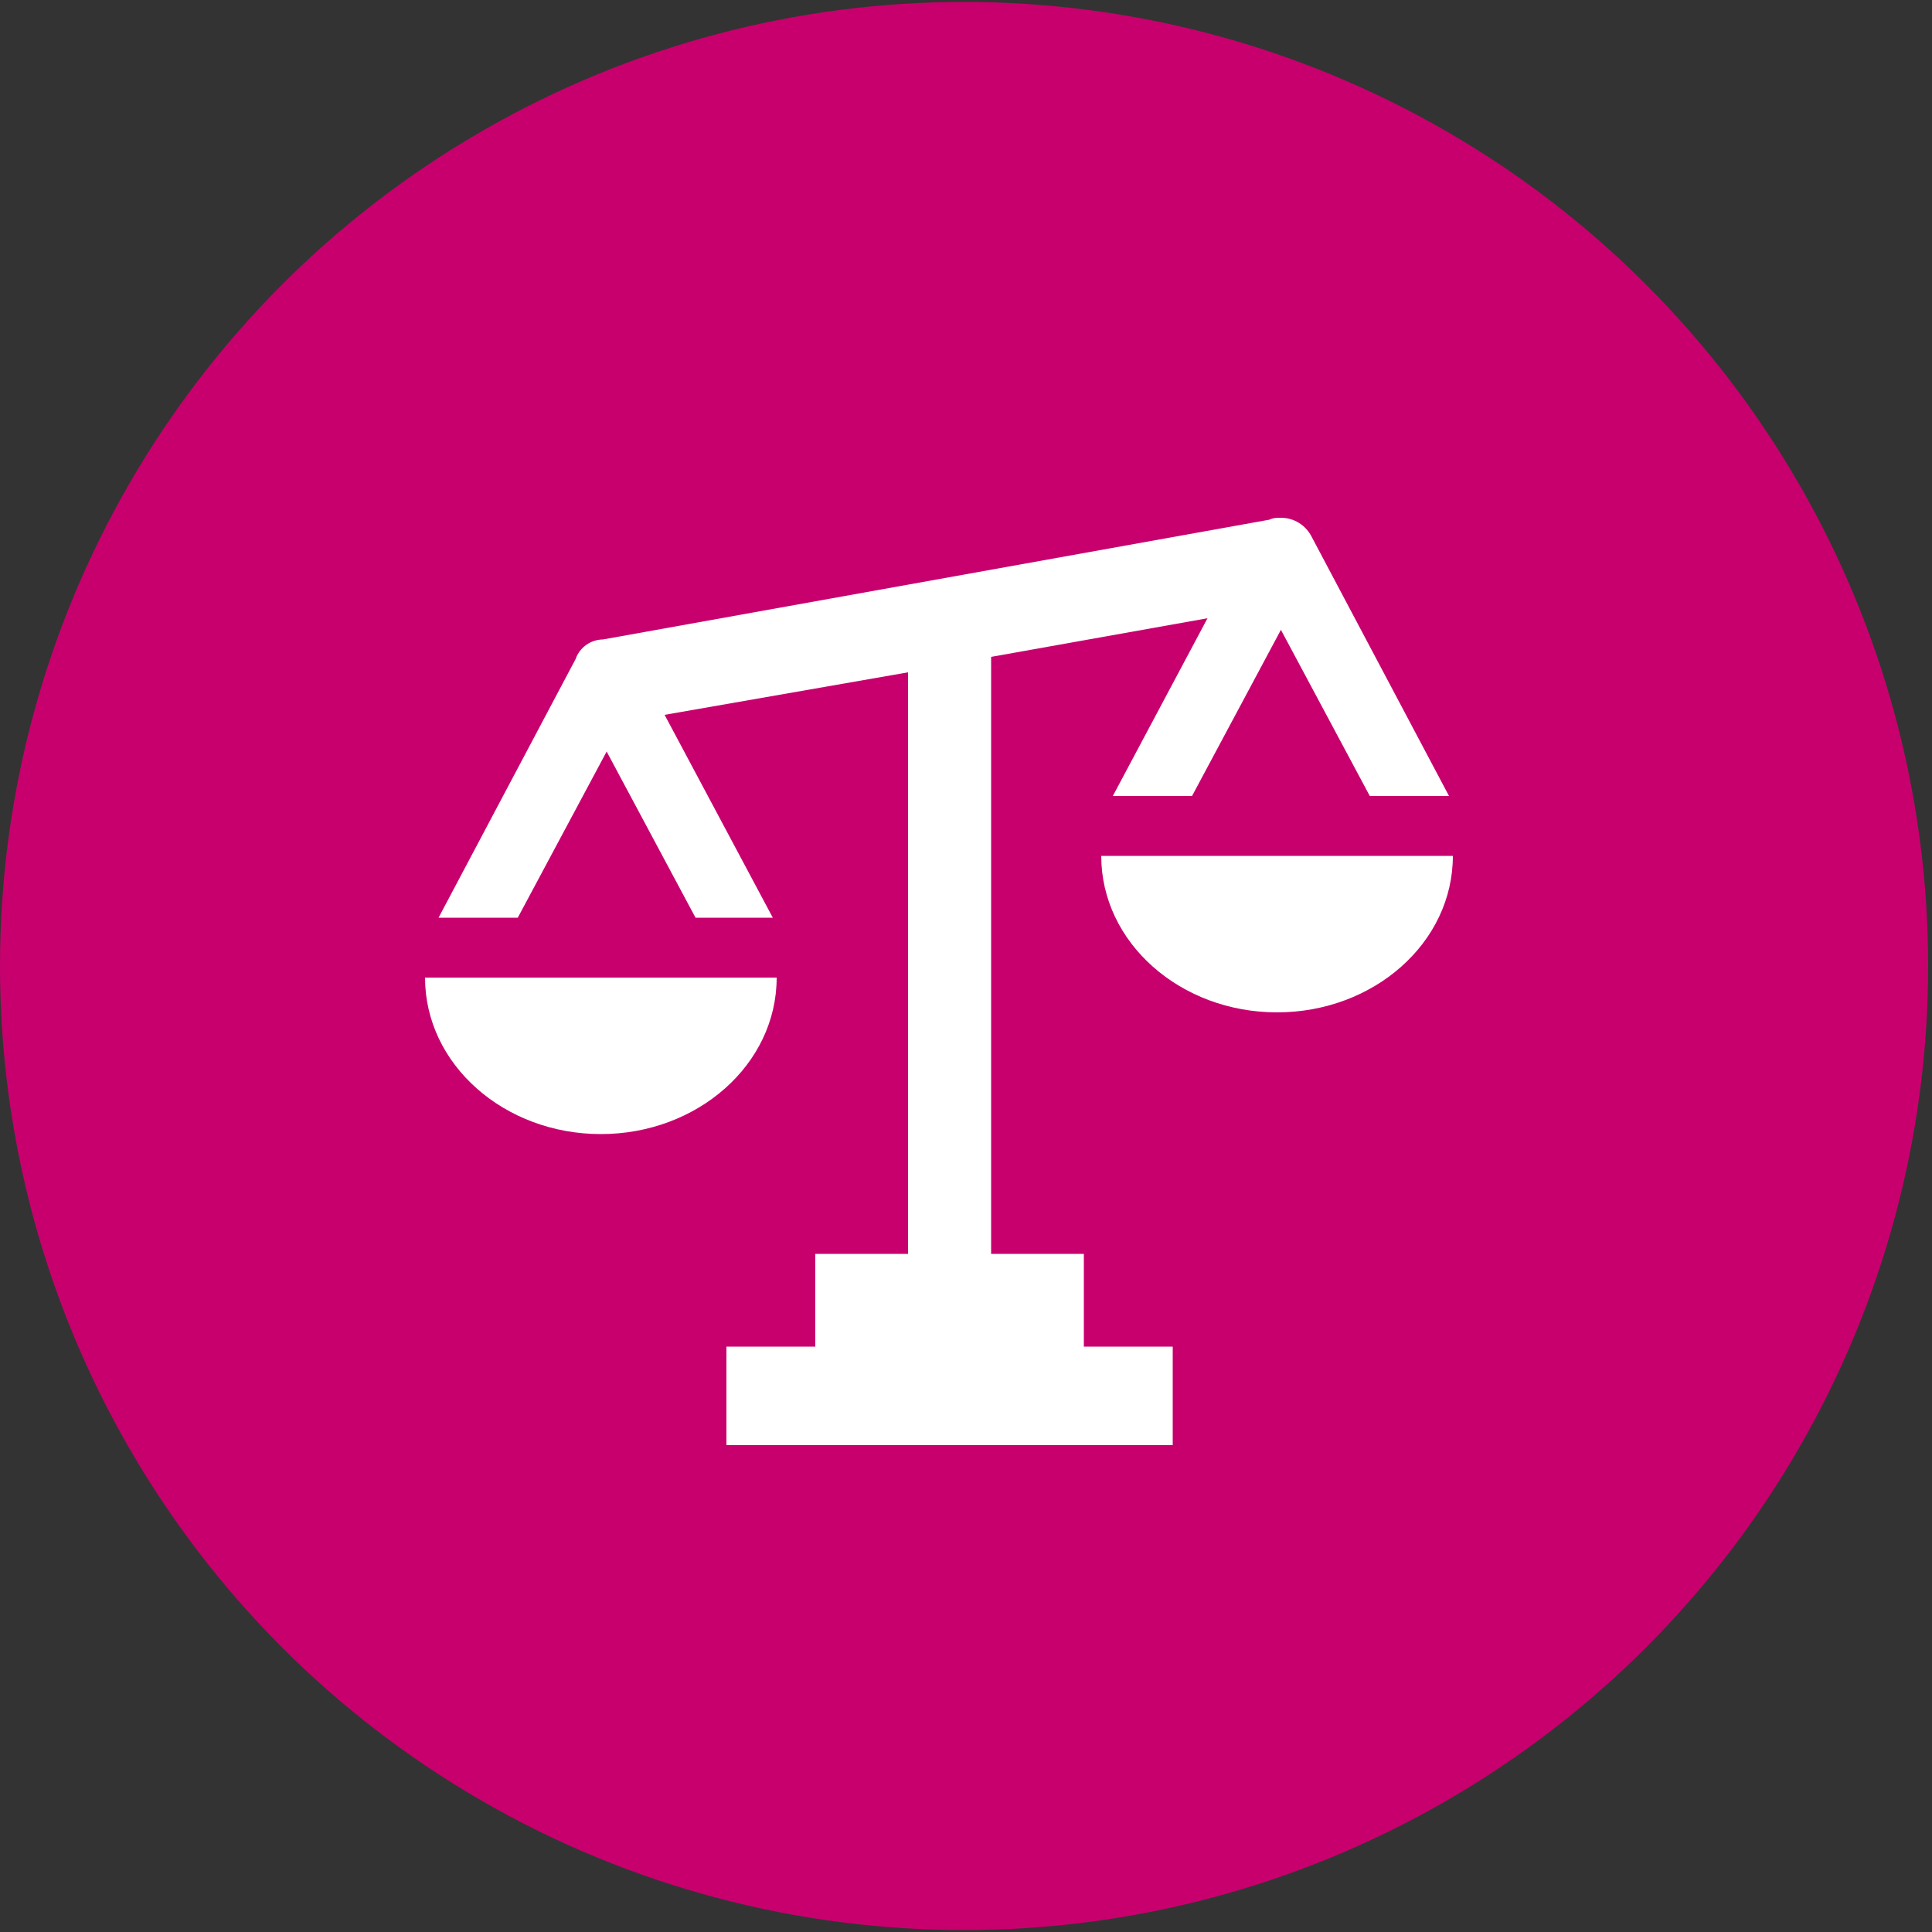 <?xml version="1.0" encoding="utf-8"?>
<!-- Generator: Adobe Illustrator 27.1.0, SVG Export Plug-In . SVG Version: 6.00 Build 0)  -->
<svg version="1.1" id="Laag_1" xmlns="http://www.w3.org/2000/svg" xmlns:xlink="http://www.w3.org/1999/xlink" x="0px" y="0px"
	 viewBox="0 0 100 100" style="enable-background:new 0 0 100 100;" xml:space="preserve">
<rect x="0" y="0" width="100" height="100" fill="#333333" stroke="none"/>
<style type="text/css">
	.st0{display:none;}
	.st1{display:inline;}
	.st2{fill:#312783;}
	.st3{fill:#FFFFFF;stroke:#FFFFFF;stroke-width:2.71;stroke-miterlimit:10;}
	.st4{fill:none;stroke:#FFFFFF;stroke-width:3.947;stroke-linecap:round;stroke-linejoin:round;stroke-miterlimit:10;}
	.st5{fill:none;stroke:#FFFFFF;stroke-width:3.684;stroke-linecap:round;stroke-linejoin:round;stroke-miterlimit:10;}
	.st6{fill:#FFFFFF;}
	.st7{fill:#009FE3;}
	.st8{fill:#5D686E;}
	.st9{fill:none;stroke:#FFFFFF;stroke-width:2.907;stroke-linecap:round;stroke-linejoin:round;stroke-miterlimit:10;}
	.st10{fill:none;stroke:#FFFFFF;stroke-width:3.315;stroke-linecap:round;stroke-linejoin:round;stroke-miterlimit:10;}
	.st11{fill:none;stroke:#FFFFFF;stroke-width:5.262;stroke-linecap:round;stroke-linejoin:round;stroke-miterlimit:10;}
	.st12{fill:none;stroke:#FFFFFF;stroke-width:3.477;stroke-linecap:round;stroke-linejoin:round;stroke-miterlimit:10;}
	.st13{fill:#C8006E;}
	.st14{fill:#FFFFFF;stroke:#FFFFFF;stroke-width:3.947;stroke-linecap:round;stroke-linejoin:round;stroke-miterlimit:10;}
	.st15{fill:none;stroke:#FFFFFF;stroke-width:5.244;}
	.st16{fill:none;}
	.st17{fill:none;stroke:#FFFFFF;stroke-width:3.947;stroke-linejoin:round;stroke-miterlimit:10;}
	.st18{fill:#00AA8D;}
</style>
<g id="Laag_1_00000088848730081027245410000004096254024961026473_" class="st0">
	<g class="st1">
		<circle class="st2" cx="49.9" cy="50" r="49.9"/>
		<g>
			<g>
				<path class="st3" d="M76.6,69c0-1.9-1.5-3.4-3.4-3.4s-3.4,1.5-3.4,3.4
					s1.5,3.4,3.4,3.4C75,72.4,76.6,70.9,76.6,69 M69.7,34.9
					c0,1.9,1.5,3.4,3.4,3.4S76.5,36.8,76.5,34.9s-1.5-3.4-3.4-3.4
					C71.3,31.5,69.7,33,69.7,34.9 M66.3,34.9
					c0-1.4,0.4-2.7,1.2-3.8c0.5-0.7,1.1-1.4,1.8-1.8
					c1.1-0.7,2.4-1.2,3.8-1.2s2.7,0.4,3.8,1.2
					c0.4,0.2,0.7,0.5,1,0.8s0.6,0.7,0.8,1
					c0.7,1.1,1.2,2.4,1.2,3.8s-0.4,2.7-1.2,3.8
					c-0.5,0.7-1.1,1.4-1.8,1.8c-1.1,0.7-2.4,1.2-3.8,1.2
					C69.4,41.7,66.3,38.6,66.3,34.9 M58.1,49.4l-2-2.7l12.6-9.8
					l2,2.7L58.1,49.4z M56.1,53.6c0-4.7-3.8-8.5-8.5-8.5S39,48.9,39,53.6
					s3.8,8.5,8.5,8.5S56.1,58.4,56.1,53.6 M39,28
					c0-1.9-1.5-3.4-3.4-3.4s-3.4,1.5-3.4,3.4s1.5,3.4,3.4,3.4
					S39,29.9,39,28 M78.8,65.2C79.5,66.3,80,67.6,80,69
					s-0.4,2.7-1.2,3.8c-0.5,0.7-1.1,1.4-1.8,1.8
					c-1.1,0.7-2.4,1.2-3.8,1.2c-3.8,0-6.8-3.1-6.8-6.8
					c0-0.7,0.1-1.3,0.3-1.9l-9.9-5.9
					c-2.2,2.7-5.5,4.4-9.2,4.4c-6.6,0-11.9-5.3-11.9-11.9
					c0-4.2,2.2-7.9,5.4-10l-4.2-8.9
					c-0.4,0.1-0.8,0.1-1.2,0.1c-3.8,0-6.8-3.1-6.8-6.8
					c0-1.4,0.4-2.7,1.2-3.8c0.5-0.7,1.1-1.4,1.8-1.8
					c1.1-0.7,2.4-1.2,3.8-1.2s2.7,0.4,3.8,1.2
					c0.7,0.5,1.4,1.1,1.8,1.8c0.7,1.1,1.2,2.4,1.2,3.8
					c0,2.1-1,4-2.5,5.2l4.2,9c1.1-0.3,2.2-0.6,3.4-0.6
					C54.2,41.7,59.5,47,59.5,53.6c0,1.6-0.3,3.2-0.9,4.6
					l9.8,5.9c0.3-0.3,0.6-0.6,1-0.8
					c1.1-0.7,2.4-1.2,3.8-1.2s2.7,0.4,3.8,1.2
					c0.4,0.2,0.7,0.5,1,0.8C78.3,64.5,78.6,64.8,78.8,65.2
					 M25.4,51.9h11.8v3.4H25.4V51.9z M21.9,53.6
					c0-1.9-1.5-3.4-3.4-3.4s-3.4,1.5-3.4,3.4s1.5,3.4,3.4,3.4
					S21.9,55.5,21.9,53.6 M24.2,49.8
					c0.7,1.1,1.2,2.4,1.2,3.8c0,3.8-3.1,6.8-6.8,6.8
					c-3.8,0-6.8-3.1-6.8-6.8c0-1.4,0.4-2.7,1.2-3.8
					c0.5-0.7,1.1-1.4,1.8-1.8c1.1-0.7,2.4-1.2,3.8-1.2
					s2.7,0.4,3.8,1.2C23.1,48.5,23.7,49.1,24.2,49.8"/>
			</g>
		</g>
	</g>
</g>
<g id="Laag_2_00000155843848233007600600000016684200553374847145_" class="st0">
	<g class="st1">
		<circle class="st2" cx="49.9" cy="50" r="49.9"/>
		<g>
			<path class="st4" d="M72.3,64.7H27.6V51.1h14.6v1.9
				c0,2.1,1.8,3.9,3.9,3.9h8.8c2.1,0,3.9-1.8,3.9-3.9
				v-1.9h13.6v13.6H72.3z"/>
			<polyline class="st4" points="27.6,51.1 34.4,39.5 41.2,39.5 			"/>
			<polyline class="st4" points="60.6,39.5 65.5,39.5 72.3,51.1 			"/>
			<g>
				<line class="st4" x1="50.9" y1="20" x2="50.9" y2="41.4"/>
				<polyline class="st4" points="43.1,27.8 50.9,20 58.7,27.8 				"/>
			</g>
		</g>
	</g>
</g>
<g id="Laag_3" class="st0">
	<g class="st1">
		<circle class="st2" cx="49.9" cy="50" r="49.9"/>
		<g>
			<g>
				<circle class="st5" cx="41.2" cy="35" r="8"/>
				<path class="st5" d="M41.2,46.5c-7,0-12.6,10.3-12.6,21.8h8v11.5h9.2v-11.5
					h8C53.8,56.8,48.1,46.5,41.2,46.5z"/>
				<line class="st5" x1="36.6" y1="68.3" x2="45.8" y2="68.3"/>
				<polyline class="st5" points="46.9,48.9 41.2,56.8 35.5,48.9 				"/>
			</g>
			<g>
				<line class="st5" x1="80.2" y1="27" x2="80.2" y2="45.4"/>
				<polygon class="st5" points="59.5,38.5 80.2,43.1 80.2,29.3 59.5,33.9 				"/>
				<line class="st5" x1="59.5" y1="32.7" x2="59.5" y2="39.6"/>
				<path class="st5" d="M64.1,39.5v2.4c0,1.9,1.5,3.4,3.4,3.4
					s3.4-1.5,3.4-3.4v-0.9"/>
			</g>
		</g>
	</g>
</g>
<g id="Laag_4" class="st0">
	<g class="st1">
		<circle class="st2" cx="49.9" cy="50" r="49.9"/>
		<g>
			<path class="st6" d="M39.3,63.7c-3.4-1.3-6.4-3.1-9.1-5.5s-5-5.2-6.7-8.5
				c2.7-4.9,6.4-8.8,11.1-11.7c4.7-2.8,9.7-4.3,15.2-4.3
				c5.4,0,10.5,1.4,15.2,4.3c4.7,2.8,8.4,6.7,11.1,11.7
				C73.4,54.6,69.7,58.5,65,61.4c-4.7,2.8-9.7,4.3-15.2,4.3
				C46.2,65.6,42.7,64.9,39.3,63.7 M68.2,33.8
				c-5.6-3.6-11.8-5.4-18.5-5.4s-12.9,1.8-18.5,5.4
				s-9.9,8.3-13,14.2c-0.2,0.5-0.3,1.1-0.3,1.7
				c0,0.6,0.1,1.1,0.3,1.7c2.1,3.9,4.7,7.3,7.8,10.2
				c3.2,2.9,6.8,5.2,10.9,6.9s8.3,2.5,12.8,2.5
				c6.7,0,12.9-1.8,18.5-5.4c5.6-3.6,9.9-8.3,13-14.2
				c0.2-0.5,0.3-1.1,0.3-1.7c0-0.6-0.1-1.1-0.3-1.7
				C78.2,42.1,73.8,37.4,68.2,33.8"/>
			<path class="st6" d="M46.4,37.9c0.5,1,0.8,2,0.8,3c0,1.7-0.6,3.1-1.8,4.4
				C44.2,46.5,42.7,47.1,41,47.1c-1,0-2-0.3-3-0.8
				c-0.3,1.1-0.4,2.2-0.4,3.4c0,3.4,1.2,6.3,3.6,8.7
				c2.4,2.4,5.3,3.6,8.7,3.6s6.3-1.2,8.7-3.6
				C61,56,62.2,53.1,62.2,49.7s-1.2-6.3-3.6-8.7
				c-2.4-2.4-5.3-3.6-8.8-3.6C48.6,37.3,47.5,37.5,46.4,37.9"/>
		</g>
	</g>
</g>
<g id="Laag_7" class="st0">
	<g class="st1">
		<circle class="st2" cx="49.9" cy="50" r="49.9"/>
		<path class="st6" d="M70.3,61.1L72,64.7c0.3,0.5,0.6,1,0.9,1.6
			c-1.6-0.5-3.2-1.3-4.8-2.3l-1.9-1.2l-2.2,0.4
			c-1.8,0.4-3.6,0.7-5.5,0.7c-6.1,0-11-1.9-14.6-5.6
			c3.7-0.4,7.1-1.4,10.2-3c3.1-1.6,5.5-3.7,7.2-6.3
			c1.8-2.6,2.6-5.3,2.6-8.3c0-0.2,0-0.5-0.1-1.1
			c3.6,0.8,6.7,2.3,9.1,4.5s3.6,4.6,3.6,7.3
			c0,2.6-1.1,5-3.4,7.2L70.3,61.1z M31,53.2
			c-1.6,1-3.2,1.8-4.8,2.3c0.3-0.5,0.6-1,0.9-1.6l1.7-3.6
			l-2.7-2.7c-2.2-2.2-3.4-4.5-3.4-7.2
			c0-3.4,1.8-6.4,5.3-8.8c3.5-2.5,7.7-3.7,12.6-3.7
			s9,1.2,12.6,3.7c3.5,2.5,5.3,5.4,5.3,8.8
			c0,3.4-1.8,6.4-5.3,8.8c-3.5,2.5-7.7,3.7-12.6,3.7
			c-1.9,0-3.7-0.2-5.5-0.7l-2.2-0.2L31,53.2z M81.7,51.3
			c0-4.5-1.9-8.4-5.6-11.7c-3.8-3.3-8.4-5.3-14-6
			c-1.8-3.3-4.6-5.9-8.5-7.9s-8.2-3-13-3
			c-6.4,0-11.9,1.8-16.4,5.3s-6.8,7.7-6.8,12.6
			c0,4.1,1.6,7.7,4.9,11c-1.3,2.6-2.7,4.7-4.2,6.1
			c-0.7,0.8-0.9,1.8-0.4,2.8c0.4,1,1.2,1.6,2.3,1.6
			c4.9,0,9.6-1.5,14-4.4c1,0.2,2.1,0.4,3.2,0.6
			C39,61.6,41.8,64.2,45.6,66.2s8.1,3,12.9,3
			c2.2,0,4.5-0.3,6.7-0.8c4.5,2.9,9.1,4.4,14,4.4
			c1.1,0,1.9-0.5,2.3-1.6c0.4-1,0.3-2-0.4-2.8
			C81,68.3,80.8,68,80.4,67.6c-0.4-0.5-1-1.2-1.7-2.2
			s-1.3-2-1.8-3.1C80.1,59.1,81.7,55.4,81.7,51.3"/>
	</g>
</g>
<g id="Laag_9" class="st0">
	<g class="st1">
		<circle class="st2" cx="49.9" cy="50" r="49.9"/>
		<g>
			<g>
				<path class="st6" d="M67.7,27.6c1.3,0,2.5,0.5,3.4,1.4S72.5,31.1,72.5,32.4
					v35.6c0,1.3-0.5,2.5-1.4,3.4S69,72.8,67.7,72.8H32.2
					c-1.3,0-2.5-0.5-3.4-1.4s-1.4-2.1-1.4-3.4v-35.5
					c0-1.3,0.5-2.5,1.4-3.4s2.1-1.4,3.4-1.4H37v-5.3
					c0-0.8,0.4-1.2,1.2-1.2h4c0.8,0,1.2,0.4,1.2,1.2v5.3
					h12.9v-5.3c0-0.8,0.4-1.2,1.2-1.2h4
					c0.8,0,1.2,0.4,1.2,1.2v5.3h5V27.6z M67.1,68
					c0.4,0,0.6-0.2,0.6-0.6V37.3H32.2v30.1
					c0,0.4,0.2,0.6,0.6,0.6H67.1z"/>
				<path class="st6" d="M35.5,52.4c0-0.4,0.1-0.7,0.3-1.1
					c1.5-2.5,3.5-4.4,6.1-5.9s5.2-2.2,8-2.2s5.5,0.7,8,2.2
					s4.6,3.5,6.1,5.9c0.2,0.4,0.3,0.7,0.3,1.1
					c0,0.4-0.1,0.7-0.3,1.1c-1.5,2.5-3.5,4.5-6,6
					s-5.2,2.2-8,2.2s-5.5-0.7-8-2.2s-4.6-3.5-6.1-5.9
					C35.6,53.2,35.5,52.8,35.5,52.4z M37.6,52.4
					C39,54.6,40.8,56.4,43,57.7s4.5,2,7,2s4.8-0.7,7-2
					s3.9-3.1,5.4-5.3c-1.6-2.5-3.7-4.4-6.1-5.7
					c0.7,1.1,1,2.3,1,3.6c0,2-0.7,3.7-2.1,5.1
					c-1.4,1.4-3.1,2.1-5.1,2.1s-3.7-0.7-5.1-2.1
					c-1.4-1.4-2.1-3.1-2.1-5.1c0-1.3,0.3-2.5,1-3.6
					C41.3,48,39.2,49.9,37.6,52.4z M45,50.4
					c0,0.2,0.1,0.4,0.2,0.5c0.1,0.2,0.3,0.2,0.5,0.2
					s0.4-0.1,0.5-0.2c0.2-0.2,0.2-0.3,0.2-0.5
					c0-0.9,0.3-1.7,1-2.4s1.4-1,2.4-1c0.2,0,0.4-0.1,0.5-0.2
					c0.1-0.2,0.2-0.3,0.2-0.5s-0.1-0.4-0.2-0.5
					c-0.2-0.2-0.3-0.2-0.5-0.2c-1.3,0-2.5,0.5-3.5,1.4
					C45.5,47.9,45,49,45,50.4z"/>
			</g>
		</g>
	</g>
</g>
<g id="Laag_5" class="st0">
	<g class="st1">
		<circle class="st7" cx="49.9" cy="50" r="49.9"/>
		<g>
			<g>
				<g>
					<path class="st6" d="M59.7,74.8c-1.1,0-2.1-0.7-2.5-1.7
						c-0.6-1.4,0.1-3,1.5-3.6c7.6-3,12.8-9.9,13.7-18
						C73.5,41.2,67.1,31.4,57.2,28.4C55.8,28,55,26.4,55.4,25
						s2-2.2,3.4-1.8c12.4,3.9,20.4,16,19,28.9
						c-1.1,10.1-7.6,18.8-17.1,22.5C60.4,74.7,60,74.8,59.7,74.8z"/>
					<g>
						<polygon class="st6" points="60.5,63.1 48,73.7 63.4,79.2 						"/>
					</g>
				</g>
				<g>
					<path class="st6" d="M43.2,75.4c-0.3,0-0.5,0-0.8-0.1
						c-12.3-3.9-20.3-16-19-28.9c1.1-10.1,7.6-18.8,17.1-22.5
						c1.4-0.6,3,0.1,3.6,1.5s-0.1,3-1.5,3.6
						C35,32,29.8,38.9,28.9,47c-1.1,10.2,5.2,20,15.1,23.1
						c1.4,0.5,2.2,2,1.8,3.4C45.4,74.7,44.4,75.4,43.2,75.4z"/>
					<g>
						<polygon class="st6" points="40.6,35.3 53.1,24.7 37.8,19.2 						"/>
					</g>
				</g>
			</g>
		</g>
	</g>
</g>
<g id="Laag_8" class="st0">
	<g id="Laag_6" class="st1">
		<g>
			<circle class="st7" cx="49.9" cy="50" r="49.9"/>
			<g>
				<path class="st6" d="M30.9,42c0-5.3,1.9-9.8,5.6-13.5S44.7,22.9,50,22.9
					s9.8,1.9,13.5,5.6c3.7,3.7,5.6,8.2,5.6,13.5
					c0,2.7-0.4,4.9-1.2,6.7L54.3,77.6c-0.4,0.8-1,1.5-1.8,1.9
					c-0.8,0.5-1.6,0.7-2.5,0.7s-1.7-0.2-2.5-0.7
					s-1.4-1.1-1.7-1.9L32.2,48.7
					C31.4,47,30.9,44.7,30.9,42z M43.3,35.3
					C41.4,37.2,40.5,39.4,40.5,42.1c0,2.6,0.9,4.9,2.8,6.8
					c1.9,1.9,4.1,2.8,6.8,2.8c2.6,0,4.9-0.9,6.8-2.8
					c1.9-1.9,2.8-4.1,2.8-6.8c0-2.6-0.9-4.9-2.8-6.8
					c-1.9-1.9-4.1-2.8-6.8-2.8
					C47.4,32.5,45.2,33.4,43.3,35.3z"/>
			</g>
		</g>
	</g>
</g>
<g id="Laag_10" class="st0">
	<g class="st1">
		<circle class="st8" cx="49.9" cy="50" r="49.9"/>
		<g>
			<line class="st9" x1="64.9" y1="32.7" x2="34.9" y2="32.7"/>
			<polygon class="st9" points="49.9,50 34.9,32.7 41.9,23.5 58,23.5 
				64.9,32.7 			"/>
			<rect x="55.7" y="69.6" class="st9" width="13.8" height="6.9"/>
			<path class="st9" d="M67.2,69.6v-3.5c0,0,7.4-7.3,9.2-9.2
				c0-3.2,0-18.6,0-18.6s-5.8-2.1-5.8,14l-6.8,6.8l1.6-6.9
				c0.8-3.3-2.2-4.7-3.9-2.2C60,52.4,58,59.2,58,59.2v10.4"/>
			<rect x="30.3" y="69.6" class="st9" width="13.8" height="6.9"/>
			<path class="st9" d="M32.6,69.6v-3.5c0,0-6.9-7.3-9.2-9.2
				c0-3.2,0-18.6,0-18.6s5.8-2.1,5.8,14l6.8,6.8l-1.6-6.9
				c-0.8-3.3,2.2-4.7,3.9-2.2c1.5,2.4,3.5,9.1,3.5,9.1v10.4"/>
			<polyline class="st9" points="41.9,23.5 44.1,32.7 49.9,50 			"/>
			<polyline class="st9" points="58,23.5 55.7,32.7 50,50 			"/>
		</g>
	</g>
</g>
<g id="Laag_11" class="st0">
	<g class="st1">
		<circle class="st8" cx="49.9" cy="50" r="49.9"/>
		<g>
			<path class="st10" d="M36.6,61.3V32.5c0-3.4,2.8-6.2,6.2-6.2H68.5"/>
			<line class="st10" x1="43.8" y1="36.6" x2="55.1" y2="36.6"/>
			<line class="st10" x1="43.8" y1="42.8" x2="55.1" y2="42.8"/>
			<line class="st10" x1="43.8" y1="49" x2="55.1" y2="49"/>
			<line class="st10" x1="43.8" y1="55.1" x2="55.1" y2="55.1"/>
			<path class="st10" d="M57.1,73.7H32.4c-3.4,0-6.2-2.8-6.2-6.2
				c0-3.4,2.8-6.2,6.2-6.2h24.7c-3.4,0-6.2,2.8-6.2,6.2
				C51,70.9,53.7,73.7,57.1,73.7c3.4,0,6.2-2.8,6.2-6.2v-36
				c0-2.8,2.3-5.1,5.1-5.1S73.5,28.7,73.5,32.6H63.3"/>
		</g>
	</g>
</g>
<g id="Laag_12" class="st0">
	<g class="st1">
		<circle class="st8" cx="49.9" cy="50" r="49.9"/>
		<g>
			<circle class="st11" cx="42.4" cy="42.5" r="17.2"/>
			<line class="st11" x1="54.6" y1="54.6" x2="74.7" y2="74.7"/>
		</g>
		<circle class="st12" cx="35.1" cy="42.3" r="1.2"/>
		<circle class="st12" cx="42.5" cy="42.3" r="1.2"/>
		<circle class="st12" cx="49.9" cy="42.3" r="1.2"/>
	</g>
</g>
<g id="Laag_13" class="st0">
	<g class="st1">
		<circle class="st8" cx="49.9" cy="50" r="49.9"/>
		<g>
			<rect x="25.5" y="54.2" class="st10" width="9.1" height="18.3"/>
			<path class="st10" d="M34.5,69c23.8,7.9,15.9,7.9,43.1-5.7
				c-2.4-2.4-4.3-3-6.8-2.3l-10.1,3.3"/>
			<path class="st10" d="M34.5,56.5h6.8c5.3,0,9.1,3.4,10.2,4.5c0,0,3.4,0,6.8,0
				c3.6,0,3.6,4.5,0,4.5H45.9"/>
			<circle class="st10" cx="64" cy="31.5" r="6.8"/>
			<circle class="st10" cx="52.7" cy="47.4" r="6.8"/>
			<line class="st10" x1="52.7" y1="45.1" x2="52.7" y2="49.7"/>
			<line class="st10" x1="64" y1="29.3" x2="64" y2="33.8"/>
		</g>
	</g>
</g>
<g id="Laag_14" class="st0">
	<g class="st1">
		<circle class="st8" cx="49.9" cy="50" r="49.9"/>
		<g>
			<path class="st6" d="M32.2,38.5v-3.2c0-1.1,0.9-2.2,2.6-3.2
				c1.7-1,4-1.8,7-2.3c2.9-0.6,6.1-0.9,9.6-0.9
				c3.5,0,6.6,0.3,9.6,0.9c2.9,0.6,5.3,1.3,7,2.3
				s2.6,2,2.6,3.2v3.2c0,1.1-0.9,2.2-2.6,3.2s-4,1.8-7,2.3
				c-2.9,0.6-6.1,0.9-9.6,0.9s-6.6-0.3-9.6-0.9
				c-2.9-0.6-5.3-1.3-7-2.3C33.1,40.7,32.2,39.7,32.2,38.5z
				 M32.2,48.1v-4.2c2,1.4,4.7,2.4,8.1,3.2
				c3.4,0.7,7.1,1.1,11,1.1s7.6-0.4,11-1.1
				c3.4-0.7,6.1-1.8,8.1-3.2v4.2c0,1.1-0.9,2.2-2.6,3.2
				s-4,1.8-7,2.3c-2.9,0.6-6.1,0.9-9.6,0.9
				s-6.6-0.3-9.6-0.9c-2.9-0.6-5.3-1.3-7-2.3
				C33.1,50.3,32.2,49.2,32.2,48.1z M32.2,57.7v-4.2
				c2,1.4,4.7,2.4,8.1,3.2c3.4,0.7,7.1,1.1,11,1.1
				s7.6-0.4,11-1.1c3.4-0.7,6.1-1.8,8.1-3.2v4.2
				c0,1.1-0.9,2.2-2.6,3.2s-4,1.8-7,2.3
				C58,63.8,54.8,64,51.3,64s-6.6-0.3-9.6-0.9
				c-2.9-0.6-5.3-1.3-7-2.3C33.1,59.9,32.2,58.8,32.2,57.7z
				 M32.2,67.2v-4.2c2,1.4,4.7,2.4,8.1,3.2
				c3.4,0.7,7.1,1.1,11,1.1s7.6-0.4,11-1.1
				s6.1-1.8,8.1-3.2v4.2c0,1.1-0.9,2.2-2.6,3.2
				s-4,1.8-7,2.3c-2.9,0.6-6.1,0.9-9.6,0.9
				s-6.6-0.3-9.6-0.9c-2.9-0.6-5.3-1.3-7-2.3
				C33.1,69.4,32.2,68.4,32.2,67.2z"/>
		</g>
	</g>
</g>
<g id="Laag_15" class="st0">
	<g class="st1">
		<circle class="st13" cx="49.9" cy="50" r="49.9"/>
		<path class="st6" d="M42,37.9c0-2.2,1.8-3.9,3.9-3.9c2.2,0,4,1.8,4,3.9
			v15.8l11.7,3.9c2.6,0.8,3.2,4,2.6,6.6l-2.7,14.5h-21
			L29.9,63c-1.2-1.8-1.2-5.3,1.4-5.3S36.7,58.8,42,66.9
			V37.9z"/>
		<g>
			<polyline class="st11" points="39.7,26.1 29.4,40.5 25.3,36.4 			"/>
		</g>
		<g>
			<line class="st11" x1="56.1" y1="26.1" x2="70.6" y2="40.5"/>
			<line class="st11" x1="70.6" y1="26.1" x2="56.1" y2="40.5"/>
		</g>
	</g>
</g>
<g id="Laag_16" class="st0">
	<g class="st1">
		<circle class="st13" cx="49.9" cy="50" r="49.9"/>
		<g>
			<path class="st4" d="M39.6,35.2c-2.8,1.3-6,1.7-9,1.2l8.6,19.2
				c1.6-2.6,4-4.7,6.8-6l25.8-11.6c4-1.8,5.8-6.5,4-10.4
				c-1.8-4-6.5-5.8-10.4-4L39.6,35.2z"/>
			<path class="st4" d="M40.9,72.9c0,2.9-2.4,5.3-5.3,5.3
				c-2.9,0-5.3-2.4-5.3-5.3s5.3-9.2,5.3-9.2
				S40.9,70,40.9,72.9z"/>
			<line class="st4" x1="45.4" y1="49.9" x2="42.1" y2="42.7"/>
			<line class="st4" x1="52.6" y1="46.7" x2="50.4" y2="41.9"/>
			<line class="st4" x1="59.8" y1="43.4" x2="56.5" y2="36.2"/>
			<line class="st4" x1="67" y1="40.2" x2="64.8" y2="35.4"/>
		</g>
	</g>
</g>
<g id="Laag_17" class="st0">
	<g class="st1">
		<circle class="st13" cx="49.9" cy="50" r="49.9"/>
		<g>
			<g>
				<circle class="st4" cx="31.5" cy="52.3" r="6.6"/>
				<path class="st4" d="M35.7,69.4H21c0-5.8,4.7-10.5,10.5-10.5c3.5,0,6.6,1.7,8.5,4.3"
					/>
			</g>
			<g>
				<circle class="st4" cx="68.4" cy="52.3" r="6.6"/>
				<path class="st4" d="M59.9,63.2c1.9-2.6,5-4.3,8.5-4.3
					c5.8,0,10.5,4.7,10.5,10.5H64.2"/>
			</g>
			<path class="st4" d="M59.4,50c0,5.2-4.3,9.5-9.5,9.5c-5.3,0-9.5-4.3-9.5-9.5
				s4.3-9.5,9.5-9.5C55.2,40.5,59.4,44.7,59.4,50z"/>
			<path class="st4" d="M36.4,39.2c3.1-4,8-6.6,13.5-6.6s10.4,2.6,13.5,6.6"/>
			<path class="st4" d="M31.5,34.8c4.3-5.4,11-8.8,18.5-8.8
				c7.4,0,14.1,3.4,18.4,8.8"/>
			<path class="st4" d="M26.2,30.8c5.5-7,14.1-11.5,23.7-11.5s18.2,4.5,23.7,11.5"/>
			<path class="st4" d="M65.1,74.7H34.7c0-8.4,6.8-15.2,15.2-15.2
				C58.3,59.5,65.1,66.3,65.1,74.7z"/>
		</g>
	</g>
</g>
<g id="Laag_18" class="st0">
	<g class="st1">
		<circle class="st13" cx="49.9" cy="50" r="49.9"/>
		<g>
			<path class="st6" d="M59.8,39.7l2.9-1.7l-3.9-6.8l-2.9,1.7
				c-1.1-0.9-2.3-1.7-3.7-2.1v-3.4h-7.9v3.4
				c-1.4,0.5-2.6,1.2-3.7,2.1l-2.9-1.7l-4,6.8l2.9,1.7
				c-0.3,1.5-0.3,2.7,0,4.3l-2.9,1.7l3.9,6.8l2.9-1.7
				c1.1,0.9,2.3,1.7,3.7,2.1v3.4h7.9v-3.3
				c1.4-0.5,2.6-1.2,3.7-2.1l2.9,1.7l3.9-6.8l-2.8-1.8
				C60.1,42.5,60.1,41.3,59.8,39.7z"/>
			<circle class="st13" cx="48.2" cy="41.9" r="5.3"/>
		</g>
		<path class="st11" d="M72,39c0-13.2-12.5-20.8-23.8-20.8
			c-14.1,0-25,11.1-25,25.2c0,8,2.6,15.5,10.5,20.2v15.2H60v-9.1
			c5.3,0,7.9-0.4,9.8-2.2C72.2,65,72,55,72,55
			s2.2,0.1,3.9,0c0.6,0,1.2-0.3,1.5-0.8s0.2-1.1,0.3-1.7
			C78,48.3,72,41.1,72,39z"/>
	</g>
</g>
<g id="Laag_19" class="st0">
	<g class="st1">
		<path class="st13" d="M30.7,71.3c0,0.4,0.2,0.7,0.7,0.7H69.5
			c0.5,0,0.7-0.2,0.7-0.7V37.9H30.7V71.3z M57.6,46.4
			c0-0.9,0.4-1.3,1.3-1.3h4.5c0.9,0,1.3,0.5,1.3,1.3v4.5
			c0,0.9-0.4,1.3-1.3,1.3H59c-0.9,0-1.3-0.5-1.3-1.3v-4.5H57.6z
			 M57.6,57.2c0-0.9,0.4-1.3,1.3-1.3h4.5
			c0.9,0,1.3,0.4,1.3,1.3v4.5c0,0.9-0.4,1.3-1.3,1.3H59
			c-0.9,0-1.3-0.5-1.3-1.3v-4.5H57.6z M46.9,46.4
			c0-0.9,0.4-1.3,1.3-1.3h4.5c0.9,0,1.3,0.5,1.3,1.3v4.5
			c0,0.9-0.4,1.3-1.3,1.3h-4.5c-0.9,0-1.3-0.5-1.3-1.3V46.4z
			 M46.9,57.2c0-0.9,0.4-1.3,1.3-1.3h4.5
			C53.6,55.9,54,56.3,54,57.2v4.5c0,0.9-0.4,1.3-1.3,1.3h-4.5
			c-0.9,0-1.3-0.5-1.3-1.3V57.2z M36.1,46.4
			c0-0.9,0.4-1.3,1.3-1.3h4.5c0.9,0,1.3,0.5,1.3,1.3v4.5
			c0,0.9-0.4,1.3-1.3,1.3h-4.5c-0.9,0-1.3-0.5-1.3-1.3V46.4z
			 M36.1,57.2c0-0.9,0.4-1.3,1.3-1.3h4.5
			c0.9,0,1.3,0.4,1.3,1.3v4.5c0,0.9-0.4,1.3-1.3,1.3h-4.5
			c-0.9,0-1.3-0.5-1.3-1.3V57.2z"/>
		<path class="st13" d="M73.1,5.8c-24.3-12.8-54.5-3.4-67.3,21
			S2.3,81.3,26.7,94.2s54.6,3.4,67.4-21S97.5,18.6,73.1,5.8z
			 M75.6,72c0,1.5-0.5,2.8-1.6,3.8c-1,1-2.3,1.6-3.8,1.6H30.7
			c-1.5,0-2.8-0.5-3.8-1.6c-1-1-1.6-2.3-1.6-3.8v-39.5
			c0-1.5,0.5-2.8,1.6-3.8c1-1,2.3-1.6,3.8-1.6h5.4v-5.8
			c0-0.9,0.4-1.3,1.3-1.3h4.5c0.9,0,1.3,0.4,1.3,1.3v5.8
			h14.4v-5.8c0-0.9,0.4-1.3,1.3-1.3h4.5
			c0.9,0,1.3,0.4,1.3,1.3v5.8h5.4c1.5,0,2.8,0.5,3.8,1.6
			c1,1,1.6,2.3,1.6,3.8v39.5H75.6z"/>
		<path class="st6" d="M70.2,27.1h-5.4v-5.8c0-0.9-0.4-1.3-1.3-1.3H59
			c-0.9,0-1.3,0.4-1.3,1.3v5.8H43.3v-5.8
			c0-0.9-0.4-1.3-1.3-1.3h-4.5c-0.9,0-1.3,0.4-1.3,1.3v5.8
			h-5.4c-1.5,0-2.8,0.5-3.8,1.6c-1,1-1.6,2.3-1.6,3.8v39.5
			c0,1.5,0.5,2.8,1.6,3.8c1,1,2.3,1.6,3.8,1.6h39.5
			c1.5,0,2.8-0.5,3.8-1.6c1-1,1.6-2.3,1.6-3.8v-39.5
			c0-1.5-0.5-2.8-1.6-3.8C73,27.7,71.7,27.1,70.2,27.1z M70.2,71.3
			c0,0.4-0.2,0.7-0.7,0.7H31.4c-0.4,0-0.7-0.2-0.7-0.7
			V37.9h39.5V71.3z"/>
		<path class="st6" d="M59,63h4.5c0.9,0,1.3-0.5,1.3-1.3v-4.5
			c0-0.9-0.4-1.3-1.3-1.3H59c-0.9,0-1.3,0.4-1.3,1.3v4.5
			C57.6,62.6,58.1,63,59,63z"/>
		<path class="st6" d="M37.4,63h4.5c0.9,0,1.3-0.5,1.3-1.3v-4.5
			c0-0.9-0.4-1.3-1.3-1.3h-4.5c-0.9,0-1.3,0.4-1.3,1.3v4.5
			C36.1,62.6,36.5,63,37.4,63z"/>
		<path class="st6" d="M48.2,63h4.5c0.9,0,1.3-0.5,1.3-1.3v-4.5
			c0-0.9-0.4-1.3-1.3-1.3h-4.5c-0.9,0-1.3,0.4-1.3,1.3v4.5
			C46.9,62.6,47.3,63,48.2,63z"/>
		<path class="st6" d="M59,52.3h4.5c0.9,0,1.3-0.5,1.3-1.3v-4.5
			c0-0.9-0.4-1.3-1.3-1.3H59c-0.9,0-1.3,0.5-1.3,1.3v4.5
			C57.6,51.8,58.1,52.3,59,52.3z"/>
		<path class="st6" d="M48.2,52.3h4.5c0.9,0,1.3-0.5,1.3-1.3v-4.5
			c0-0.9-0.4-1.3-1.3-1.3h-4.5c-0.9,0-1.3,0.5-1.3,1.3v4.5
			C46.9,51.8,47.3,52.3,48.2,52.3z"/>
		<path class="st6" d="M37.4,52.3h4.5c0.9,0,1.3-0.5,1.3-1.3v-4.5
			c0-0.9-0.4-1.3-1.3-1.3h-4.5c-0.9,0-1.3,0.5-1.3,1.3v4.5
			C36.1,51.8,36.5,52.3,37.4,52.3z"/>
	</g>
</g>
<g id="Laag_20" class="st0">
	<g class="st1">
		<circle class="st13" cx="49.9" cy="50" r="49.9"/>
		<g>
			<path class="st3" d="M76.6,69c0-1.9-1.5-3.4-3.4-3.4s-3.4,1.5-3.4,3.4
				s1.5,3.4,3.4,3.4C75,72.4,76.6,70.8,76.6,69 M69.7,34.8
				c0,1.9,1.5,3.4,3.4,3.4S76.5,36.7,76.5,34.8S75,31.4,73.1,31.4
				C71.3,31.4,69.7,32.9,69.7,34.8 M66.3,34.8
				c0-1.4,0.4-2.7,1.2-3.8c0.5-0.7,1.1-1.4,1.8-1.8
				c1.1-0.7,2.4-1.2,3.8-1.2s2.7,0.4,3.8,1.2
				c0.4,0.2,0.7,0.5,1,0.8s0.6,0.7,0.8,1
				c0.7,1.1,1.2,2.4,1.2,3.8c0,1.4-0.4,2.7-1.2,3.8
				c-0.5,0.7-1.1,1.4-1.8,1.8c-1.1,0.7-2.4,1.2-3.8,1.2
				C69.4,41.7,66.3,38.6,66.3,34.8 M58.1,49.4l-2-2.7l12.6-9.8
				l2,2.7L58.1,49.4z M56.1,53.6c0-4.7-3.8-8.5-8.5-8.5S39,48.9,39,53.6
				s3.8,8.5,8.5,8.5S56.1,58.3,56.1,53.6 M39,28
				c0-1.9-1.5-3.4-3.4-3.4s-3.4,1.5-3.4,3.4s1.5,3.4,3.4,3.4
				S39,29.9,39,28 M78.8,65.1C79.5,66.2,80,67.5,80,68.9
				s-0.4,2.7-1.2,3.8C78.3,73.4,77.7,74.1,77,74.5
				c-1.1,0.7-2.4,1.2-3.8,1.2c-3.8,0-6.8-3.1-6.8-6.8
				c0-0.7,0.1-1.3,0.3-1.9l-9.9-5.9
				c-2.2,2.7-5.5,4.4-9.2,4.4c-6.6,0-11.9-5.3-11.9-11.9
				c0-4.2,2.2-7.9,5.4-10l-4.2-8.9
				c-0.4,0.1-0.8,0.1-1.2,0.1c-3.8,0-6.8-3.1-6.8-6.8
				c0-1.4,0.4-2.7,1.2-3.8c0.5-0.7,1.1-1.4,1.8-1.8
				c1.1-0.7,2.4-1.2,3.8-1.2s2.7,0.4,3.8,1.2
				c0.7,0.5,1.4,1.1,1.8,1.8c0.7,1.1,1.2,2.4,1.2,3.8
				c0,2.1-1,4-2.5,5.2l4.2,9c1.1-0.3,2.2-0.6,3.4-0.6
				C54.2,41.6,59.5,46.9,59.5,53.5c0,1.6-0.3,3.2-0.9,4.6
				l9.8,5.9c0.3-0.3,0.6-0.6,1-0.8
				c1.1-0.7,2.4-1.2,3.8-1.2s2.7,0.4,3.8,1.2
				c0.4,0.2,0.7,0.5,1,0.8C78.3,64.4,78.6,64.8,78.8,65.1
				 M25.4,51.9h11.8v3.4H25.4V51.9z M21.9,53.6
				c0-1.9-1.5-3.4-3.4-3.4s-3.4,1.5-3.4,3.4s1.5,3.4,3.4,3.4
				S21.9,55.5,21.9,53.6 M24.2,49.8
				c0.7,1.1,1.2,2.4,1.2,3.8c0,3.8-3.1,6.8-6.8,6.8
				c-3.8,0-6.8-3.1-6.8-6.8c0-1.4,0.4-2.7,1.2-3.8
				c0.5-0.7,1.1-1.4,1.8-1.8c1.1-0.7,2.4-1.2,3.8-1.2
				s2.7,0.4,3.8,1.2C23.1,48.4,23.7,49.1,24.2,49.8"/>
		</g>
	</g>
</g>
<g id="Laag_21" class="st0">
	<g class="st1">
		<circle class="st13" cx="49.9" cy="50" r="49.9"/>
		<polygon class="st14" points="46,69.7 46,53.9 30.2,53.9 63.1,36.8 		"/>
		<circle class="st11" cx="49.9" cy="50" r="30.3"/>
	</g>
</g>
<g id="Laag_22" class="st0">
	<g class="st1">
		<circle class="st13" cx="49.9" cy="50" r="49.9"/>
		<g>
			<path class="st6" d="M24.4,67c0-1.1,0.4-2,1.2-2.8l21-21
				c0.8,2,2,3.8,3.5,5.3c1.5,1.6,3.3,2.7,5.3,3.5l-21,21
				c-0.8,0.8-1.7,1.1-2.8,1.1c-1.1,0-2-0.4-2.8-1.1L25.5,69.7
				C24.8,69.1,24.4,68.2,24.4,67z M32.2,63.7
				c-0.4,0.4-0.6,0.9-0.6,1.4s0.2,1,0.6,1.4
				c0.4,0.4,0.9,0.6,1.4,0.6s1-0.2,1.4-0.6
				s0.6-0.9,0.6-1.4s-0.2-1-0.6-1.4s-0.9-0.6-1.4-0.6
				C33,63.1,32.6,63.3,32.2,63.7z M51.4,47.2
				c-2.7-2.7-4-5.9-4-9.7s1.3-7,4-9.7s5.9-4,9.7-4
				c1.2,0,2.4,0.2,3.7,0.5c1.3,0.3,2.4,0.8,3.3,1.4
				c0.3,0.2,0.5,0.5,0.5,0.9c0,0.3-0.2,0.6-0.5,0.9l-9,5.2v6.9
				l5.9,3.3c0.1-0.1,0.9-0.6,2.4-1.5s2.9-1.8,4.2-2.5
				c1.3-0.7,2-1.1,2.2-1.1c0.3,0,0.5,0.1,0.7,0.3
				s0.3,0.5,0.3,0.8c0,0.8-0.2,1.9-0.7,3.3
				c-1,2.8-2.7,5-5.1,6.7s-5.1,2.6-8,2.6
				C57.4,51.3,54.1,49.9,51.4,47.2z"/>
		</g>
	</g>
</g>
<g id="Laag_23" class="st0">
	<g class="st1">
		<circle class="st13" cx="49.9" cy="50" r="49.9"/>
		<g>
			<path class="st15" d="M49.9,63.6c7.5,0,13.6-6.1,13.6-13.6
				s-6.1-13.6-13.6-13.6s-13.5,6.1-13.5,13.6S42.4,63.6,49.9,63.6z"/>
			<circle class="st15" cx="49.9" cy="50" r="23.7"/>
			<path class="st6" d="M49.9,55.2c2.9,0,5.2-2.3,5.2-5.2
				s-2.3-5.2-5.2-5.2s-5.2,2.3-5.2,5.2
				S47.1,55.2,49.9,55.2"/>
		</g>
		<g>
			<polygon class="st6" points="72.6,27.1 65.7,34 66,27.8 72.9,20.8 			"/>
			<polygon class="st6" points="72.9,27.3 66,34.2 72.2,34 79.1,27 			"/>
			<path class="st6" d="M71.8,28.1C71,27.3,69.7,27.3,69,28.1L49.2,48
				c-0.8,0.8-0.8,2,0,2.8c0.4,0.4,0.9,0.6,1.4,0.6
				s1-0.2,1.4-0.6L71.9,30.9C72.6,30.1,72.6,28.9,71.8,28.1z"/>
			<path class="st6" d="M79.9,26.7c-0.1-0.3-0.5-0.5-0.8-0.5l-4.2,0.2
				l3.2-3.2c0.3-0.3,0.3-0.9,0-1.3
				c-0.3-0.3-0.9-0.3-1.3,0l-3.1,3.1l0.2-4.2
				c0-0.4-0.2-0.7-0.5-0.8c-0.3-0.1-0.7-0.1-1,0.2l-6.9,6.9
				c-0.2,0.2-0.3,0.4-0.3,0.6l-0.3,6.1L49.9,48.7
				c-0.3,0.3-0.3,0.9,0,1.3c0.2,0.2,0.4,0.3,0.6,0.3
				c0.2,0,0.5-0.1,0.6-0.3L66,35.1l6.1-0.3
				c0.2,0,0.4-0.1,0.6-0.3l6.9-6.9
				C80,27.4,80.1,27,79.9,26.7z M66.8,28.1l5.1-5.1l-0.1,3.6
				l-5.1,5.1L66.8,28.1z M71.8,33.1l-3.6,0.1l5.1-5.1
				l3.6-0.1L71.8,33.1z"/>
		</g>
	</g>
</g>
<g id="Laag_24" class="st0">
	<g class="st1">
		<circle class="st13" cx="49.9" cy="50" r="49.9"/>
		<g>
			<path class="st6" d="M34.9,27.8c-3.8,3.9-5.7,8.5-5.7,13.9
				c0,4.9,1.6,9.3,4.9,13c0.6,0.7,1.3,1.7,2,2.7
				c0.7,1.1,1.5,2.3,2.2,3.7s1.3,2.7,1.6,3.9h5.4
				c0-0.5-0.1-1-0.2-1.6c-1.4-4.6-3.7-8.7-7-12.3
				c-2.4-2.7-3.6-5.8-3.6-9.4c0-4,1.4-7.4,4.3-10.2
				c2.8-2.8,6.2-4.2,10.1-4.2c4,0,7.3,1.4,10.2,4.2
				s4.2,6.2,4.2,10.2c0,3.6-1.2,6.7-3.6,9.4
				c-3.2,3.7-5.5,7.8-7,12.3c-0.2,0.5-0.2,1-0.2,1.6h5.4
				c0.5-1.7,1.4-3.6,2.5-5.6c1.2-2,2.3-3.6,3.3-4.8
				c3.3-3.7,4.9-8.1,4.9-13c0-5.5-1.9-10.1-5.8-14s-8.5-5.8-14-5.8
				C43.3,21.9,38.7,23.9,34.9,27.8"/>
			<path class="st6" d="M40.3,74.4L43,78.6c0.4,0.5,0.9,0.8,1.6,0.8h8.8
				c0.7,0,1.2-0.3,1.6-0.8l2.7-4.2c0.2-0.3,0.3-0.6,0.3-1
				v-4.8H40v4.8C40,73.8,40.1,74.1,40.3,74.4"/>
			<path class="st6" d="M41.3,34c-2.1,2.1-3.1,4.6-3.1,7.6
				c0,0.5,0.2,1,0.5,1.3s0.8,0.5,1.3,0.5s1-0.2,1.3-0.5s0.5-0.8,0.5-1.3
				c0-1.9,0.7-3.6,2.1-5.1c1.4-1.4,3.1-2.1,5.1-2.1
				c0.5,0,1-0.2,1.3-0.5s0.5-0.8,0.5-1.3s-0.2-1-0.5-1.3s-0.8-0.5-1.3-0.5
				C46,30.9,43.4,31.9,41.3,34"/>
		</g>
	</g>
</g>
<g id="Laag_25" class="st0">
	<g class="st1">
		<circle class="st13" cx="49.9" cy="50" r="49.9"/>
		<g>
			<line class="st4" x1="48.8" y1="32.6" x2="48.8" y2="60.9"/>
			<rect x="33.6" y="23.9" class="st4" width="32.6" height="8.7"/>
			<rect x="44.5" y="60.9" class="st4" width="10.9" height="10.9"/>
			<rect x="24.9" y="60.9" class="st4" width="10.9" height="10.9"/>
			<rect x="64.1" y="60.9" class="st4" width="10.9" height="10.9"/>
			<polyline class="st4" points="68.4,60.9 68.4,47.8 31.5,47.8 31.5,60.9 			"/>
		</g>
	</g>
</g>
<g id="Laag_26" class="st0">
	<g class="st1">
		<circle class="st13" cx="49.9" cy="50" r="49.9"/>
		<g>
			<g>
				<line class="st4" x1="70.6" y1="33.7" x2="70.6" y2="66.3"/>
				<line class="st4" x1="33.6" y1="29.3" x2="66.2" y2="29.3"/>
				<polyline class="st4" points="66.2,70.6 29.3,70.6 29.3,33.7 				"/>
				<rect x="24.9" y="25" class="st4" width="8.7" height="8.7"/>
				<rect x="66.2" y="25" class="st4" width="8.7" height="8.7"/>
				<rect x="66.2" y="66.3" class="st4" width="8.7" height="8.7"/>
			</g>
			<rect x="29.3" y="53.3" class="st4" width="17.4" height="17.4"/>
			<line class="st4" x1="46.7" y1="53.3" x2="57.5" y2="42.4"/>
			<polyline class="st4" points="48.8,42.4 57.5,42.4 57.5,51.1 			"/>
		</g>
	</g>
</g>
<g id="Laag_27" class="st0">
	<g class="st1">
		<circle class="st13" cx="49.9" cy="50" r="49.9"/>
		<g>
			<polyline class="st6" points="34.7,48.2 34.7,69.6 27.5,74.6 20.2,69.6 
				20.2,48.2 			"/>
			<polygon class="st6" points="34.7,48.2 27.5,53 20.2,48.2 27.5,43.4 			"/>
			<line class="st16" x1="27.5" y1="53" x2="27.5" y2="74.6"/>
			<polyline class="st6" points="53.9,36.2 53.9,69.6 46.7,74.6 39.5,69.6 
				39.5,36.2 			"/>
			<polygon class="st6" points="53.9,36.2 46.7,41 39.5,36.2 46.7,31.4 			"/>
			<line class="st16" x1="46.7" y1="41" x2="46.7" y2="74.6"/>
			<polyline class="st6" points="73.1,24.1 73.1,69.6 65.9,74.6 58.7,69.6 
				58.7,24.1 			"/>
			<polygon class="st6" points="73.1,24.1 65.9,29 58.7,24.1 65.9,19.3 			"/>
			<line class="st16" x1="65.9" y1="29" x2="65.9" y2="74.6"/>
		</g>
	</g>
</g>
<g id="Laag_28" class="st0">
	<g class="st1">
		<circle class="st13" cx="49.9" cy="50" r="49.9"/>
		<path class="st6" d="M69.2,74.6V64c-1.4,0.6-2.9,1-4.4,1
			c-1.4,0-2.8-0.3-4.1-0.8s-2.4-1.3-3.4-2.3
			c-2-2-3.1-4.7-3-7.6c0-2.8,1.1-5.3,3.1-7.3
			s4.6-3.1,7.3-3.1h0.1c1.5,0,3,0.3,4.4,1v-10.5H56.6
			c0.3-0.5,0.8-1.2,1.3-2c1-1.5,1.7-3.2,1.7-5.1
			C59.5,23,56,19.4,51.7,19.4h-0.1c-4.4,0-8,3.6-8,8
			c0,1.9,0.7,3.5,1.7,5c0.5,0.7,1,1.4,1.3,2H34.8
			c-1.9,0-3.4,1.5-3.4,3.4v33.6c0,1.9,1.5,3.4,3.4,3.4h34.4
			V74.6z"/>
	</g>
</g>
<g id="Laag_29" class="st0">
	<g class="st1">
		<circle class="st13" cx="49.9" cy="50" r="49.9"/>
		<path class="st6" d="M70.5,61.1l1.7,3.6c0.3,0.5,0.6,1,0.9,1.6
			c-1.6-0.5-3.2-1.3-4.8-2.3l-1.9-1.2l-2.2,0.4
			c-1.8,0.4-3.6,0.7-5.5,0.7c-6.1,0-11-1.9-14.6-5.6
			c3.7-0.4,7.1-1.4,10.2-3c3.1-1.6,5.5-3.7,7.2-6.3
			c1.8-2.6,2.6-5.3,2.6-8.3c0-0.2,0-0.5-0.1-1.1
			c3.6,0.8,6.7,2.3,9.1,4.5s3.6,4.6,3.6,7.3
			c0,2.6-1.1,5-3.4,7.2L70.5,61.1z M31.1,53.2
			c-1.6,1-3.2,1.8-4.8,2.3c0.3-0.5,0.6-1,0.9-1.6l1.7-3.6
			l-2.7-2.7c-2.2-2.2-3.4-4.5-3.4-7.2
			c0-3.4,1.8-6.4,5.3-8.8c3.5-2.5,7.7-3.7,12.6-3.7
			s9,1.2,12.6,3.7c3.5,2.5,5.3,5.4,5.3,8.8
			c0,3.4-1.8,6.4-5.3,8.8c-3.5,2.5-7.7,3.7-12.6,3.7
			c-1.9,0-3.7-0.2-5.5-0.7L33,52L31.1,53.2z M81.9,51.3
			c0-4.5-1.9-8.4-5.6-11.7c-3.8-3.3-8.4-5.3-14-6
			c-1.8-3.3-4.6-5.9-8.5-7.9s-8.2-3-13-3
			c-6.4,0-11.9,1.8-16.4,5.3s-6.8,7.7-6.8,12.6
			c0,4.1,1.6,7.7,4.9,11c-1.3,2.6-2.7,4.7-4.2,6.1
			c-0.7,0.8-0.9,1.8-0.4,2.8c0.4,1,1.2,1.6,2.3,1.6
			c4.9,0,9.6-1.5,14-4.4c1,0.2,2.1,0.4,3.2,0.6
			c1.8,3.3,4.6,5.9,8.4,7.9s8.1,3,12.9,3
			c2.2,0,4.5-0.3,6.7-0.8c4.5,2.9,9.1,4.4,14,4.4
			c1.1,0,1.9-0.5,2.3-1.6c0.4-1,0.3-2-0.4-2.8
			C81.2,68.3,81,68,80.6,67.6c-0.4-0.5-1-1.2-1.7-2.2
			s-1.3-2-1.8-3.1C80.2,59.1,81.9,55.4,81.9,51.3"/>
	</g>
</g>
<g id="Laag_30" class="st0">
	<g class="st1">
		<circle class="st13" cx="49.9" cy="50" r="49.9"/>
		<path class="st6" d="M60.7,50.9v-9.3c0-1.2,0.4-2.2,1.3-3
			c0.8-0.8,1.9-1.3,3-1.3h14.3c1.2,0,2.2,0.4,3,1.3
			c0.8,0.8,1.3,1.9,1.3,3v9.3c0,0.6-0.2,1.1-0.6,1.5
			s-0.9,0.6-1.5,0.6s-1.1-0.2-1.5-0.6c-0.4-0.4-0.6-0.9-0.6-1.5
			v-7.9h-1.4v20.4c0,0.7-0.2,1.3-0.7,1.8
			s-1.1,0.7-1.8,0.7c-0.7,0-1.3-0.2-1.8-0.7
			s-0.7-1.1-0.7-1.8V53.1h-1.4v10.4
			c0,0.7-0.2,1.3-0.7,1.8C70.2,65.7,69.6,66,69,66
			c-0.7,0-1.3-0.2-1.8-0.7S66.5,64.2,66.5,63.5V43H65v7.9
			c0,0.6-0.2,1.1-0.6,1.5s-0.9,0.6-1.5,0.6s-1.1-0.2-1.5-0.6
			C60.9,52,60.7,51.5,60.7,50.9z M68.6,35.1c-1-1-1.5-2.2-1.5-3.6
			s0.5-2.6,1.5-3.6s2.2-1.5,3.6-1.5s2.6,0.5,3.6,1.5s1.5,2.2,1.5,3.6
			s-0.5,2.6-1.5,3.6s-2.2,1.5-3.6,1.5S69.6,36.1,68.6,35.1z"/>
		<polyline class="st11" points="15.8,60.8 21.5,53.5 30.7,59.7 41,39.7 
			53.3,66.2 55.2,37.1 		"/>
	</g>
</g>
<g id="Laag_31" class="st0">
	<g class="st1">
		<circle class="st13" cx="49.9" cy="50" r="49.9"/>
		<g>
			<path class="st4" d="M61.8,35.6c-3.2,2.1-4.8,6,0,9.2
				c2.6,6.6,7.5,4.8,10.4,1.8C75.1,43.5,76.6,35,74.5,30.4
				C69.9,33.8,65.7,32.9,61.8,35.6z"/>
			<path class="st4" d="M52.6,26.3c3.4,4,5.2,9.3-2.9,12.8
				c-3.7,8.3-9.4,5.2-13.1,0.8
				c-3.8-4.4-5.2-16.3-1.9-22.6
				C40.8,22.5,48.4,21.3,52.6,26.3z"/>
			<path class="st4" d="M68.4,39.5c-7.9,4-11.9,14.5-11.9,14.5S53.2,38.6,40,26.7"
				/>
			<rect x="22.3" y="54.2" class="st17" width="10.5" height="21.1"/>
			<path class="st4" d="M32.9,71.3c28.2,9.4,17.8,9.5,50-6.6
				c-2.8-2.8-5-3.5-7.9-2.6l-11.7,3.9"/>
			<path class="st4" d="M32.9,56.8h7.9c6.2,0,10.5,3.9,11.8,5.3
				c0,0,3.9,0,7.9,0c4.2,0,4.2,5.3,0,5.3H46"/>
		</g>
	</g>
</g>
<g id="Laag_32" class="st0">
	<g class="st1">
		<circle class="st18" cx="49.9" cy="50" r="49.9"/>
		<g>
			<path class="st6" d="M73.5,57.3c0-0.4,0.1-0.7,0.4-1S74.5,55.9,75,55.9
				c0.4,0,0.8,0.1,1.1,0.4c0.3,0.3,0.4,0.6,0.4,1
				s-0.1,0.8-0.4,1.1s-0.6,0.5-1.1,0.5c-0.4,0-0.8-0.2-1.1-0.5
				C73.6,58.1,73.5,57.7,73.5,57.3 M64.2,54.4
				c-0.2-0.2-0.5-0.5-0.7-0.7L54,46l1.2-1.1
				c0.7-0.6,0.8-1.3,0.1-2l-1-1.1
				c-0.7-0.7-1.4-0.8-2.1-0.1l-5.1,4.7
				c-0.4,0.4-1,0.6-1.6,0.6s-1.2-0.2-1.5-0.6
				c-0.4-0.5-0.6-1-0.6-1.7s0.2-1.1,0.7-1.5l6-5.5
				c0.7-0.7,1.6-1,2.5-1h7.7c0.2,0,0.4,0.1,0.5,0.2l5.6,5.7h4.1
				v11.8C70.5,54.4,64.2,54.4,64.2,54.4z M58.4,61.1
				c-0.3,0.4-0.6,0.4-1,0.1l-2.2-1.7l-2.8,3.3
				c-0.5,0.6-1.1,0.7-1.7,0.3l-3.4-2.9l-1.5,1.7
				c-0.6,0.8-1.4,1.3-2.4,1.4c-1,0.1-1.9-0.1-2.6-0.7
				l-8.9-8.1h-2.6V42.6h3.9l5.7-5.7c0.1,0,0.1,0,0.2-0.1
				c0.1-0.1,0.2-0.1,0.2-0.1h5.2L41,40
				c-1.4,1.3-2.1,2.8-2.1,4.6c-0.1,1.8,0.5,3.4,1.7,4.7
				c0.6,0.6,1.3,1.1,2.2,1.5c0.9,0.5,2,0.6,3.4,0.5
				s2.6-0.7,3.7-1.7l0.8-0.6l9.9,8
				c0.4,0.3,0.4,0.7,0.1,1.1L58.4,61.1z M23.4,57.3
				c0-0.4,0.1-0.7,0.4-1s0.6-0.4,1.1-0.4
				c0.4,0,0.8,0.1,1.1,0.4c0.3,0.3,0.4,0.6,0.4,1
				S26.3,58.1,26,58.4s-0.6,0.5-1.1,0.5c-0.4,0-0.8-0.2-1.1-0.5
				C23.6,58.1,23.4,57.7,23.4,57.3 M63.9,33.8c-1-1-2.3-1.5-3.7-1.5
				H39.4c-1.4,0-2.6,0.5-3.6,1.5l-4.4,4.4H20.5v23.6h5.9
				c0.6,0,1-0.1,1.5-0.4C28.3,61.1,28.7,60.8,29,60.3
				c0.3-0.4,0.4-0.9,0.4-1.5h0.8l7.8,7
				c1.4,1.2,3,1.8,4.8,1.8s3.4-0.4,4.8-1.5
				c1.2,1,2.4,1.5,3.8,1.5c1.8,0,3.3-0.7,4.5-2.2
				c1,0.4,2.1,0.5,3.2,0.2c1.1-0.3,2-0.9,2.7-1.8l2.4-2.9
				c0.5-0.6,0.8-1.3,1-2.1H70.5c0,0.8,0.3,1.5,0.9,2.1
				S72.7,61.8,73.5,61.8h5.9V38.2H68.3L63.9,33.8z"/>
		</g>
	</g>
</g>
<g id="Laag_33" class="st0">
	<g class="st1">
		<circle class="st18" cx="49.9" cy="50" r="49.9"/>
		<g>
			<path class="st3" d="M76.6,69c0-1.9-1.5-3.4-3.4-3.4s-3.4,1.5-3.4,3.4
				s1.5,3.4,3.4,3.4C75,72.4,76.6,70.8,76.6,69 M69.7,34.8
				c0,1.9,1.5,3.4,3.4,3.4S76.5,36.7,76.5,34.8S75,31.4,73.1,31.4
				C71.3,31.4,69.7,32.9,69.7,34.8 M66.3,34.8
				c0-1.4,0.4-2.7,1.2-3.8c0.5-0.7,1.1-1.4,1.8-1.8
				c1.1-0.7,2.4-1.2,3.8-1.2s2.7,0.4,3.8,1.2
				c0.4,0.2,0.7,0.5,1,0.8s0.6,0.7,0.8,1
				c0.7,1.1,1.2,2.4,1.2,3.8c0,1.4-0.4,2.7-1.2,3.8
				c-0.5,0.7-1.1,1.4-1.8,1.8c-1.1,0.7-2.4,1.2-3.8,1.2
				C69.4,41.7,66.3,38.6,66.3,34.8 M58.1,49.4l-2-2.7l12.6-9.8
				l2,2.7L58.1,49.4z M56.1,53.6c0-4.7-3.8-8.5-8.5-8.5S39,48.9,39,53.6
				s3.8,8.5,8.5,8.5S56.1,58.3,56.1,53.6 M39,28
				c0-1.9-1.5-3.4-3.4-3.4s-3.4,1.5-3.4,3.4s1.5,3.4,3.4,3.4
				S39,29.9,39,28 M78.8,65.1C79.5,66.2,80,67.5,80,68.9
				s-0.4,2.7-1.2,3.8C78.3,73.4,77.7,74.1,77,74.5
				c-1.1,0.7-2.4,1.2-3.8,1.2c-3.8,0-6.8-3.1-6.8-6.8
				c0-0.7,0.1-1.3,0.3-1.9l-9.9-5.9
				c-2.2,2.7-5.5,4.4-9.2,4.4c-6.6,0-11.9-5.3-11.9-11.9
				c0-4.2,2.2-7.9,5.4-10l-4.2-8.9
				c-0.4,0.1-0.8,0.1-1.2,0.1c-3.8,0-6.8-3.1-6.8-6.8
				c0-1.4,0.4-2.7,1.2-3.8c0.5-0.7,1.1-1.4,1.8-1.8
				c1.1-0.7,2.4-1.2,3.8-1.2s2.7,0.4,3.8,1.2
				c0.7,0.5,1.4,1.1,1.8,1.8c0.7,1.1,1.2,2.4,1.2,3.8
				c0,2.1-1,4-2.5,5.2l4.2,9c1.1-0.3,2.2-0.6,3.4-0.6
				C54.2,41.6,59.5,46.9,59.5,53.5c0,1.6-0.3,3.2-0.9,4.6
				l9.8,5.9c0.3-0.3,0.6-0.6,1-0.8
				c1.1-0.7,2.4-1.2,3.8-1.2s2.7,0.4,3.8,1.2
				c0.4,0.2,0.7,0.5,1,0.8C78.3,64.4,78.6,64.8,78.8,65.1
				 M25.4,51.9h11.8v3.4H25.4V51.9z M21.9,53.6
				c0-1.9-1.5-3.4-3.4-3.4s-3.4,1.5-3.4,3.4s1.5,3.4,3.4,3.4
				S21.9,55.5,21.9,53.6 M24.2,49.8
				c0.7,1.1,1.2,2.4,1.2,3.8c0,3.8-3.1,6.8-6.8,6.8
				c-3.8,0-6.8-3.1-6.8-6.8c0-1.4,0.4-2.7,1.2-3.8
				c0.5-0.7,1.1-1.4,1.8-1.8c1.1-0.7,2.4-1.2,3.8-1.2
				s2.7,0.4,3.8,1.2C23.1,48.4,23.7,49.1,24.2,49.8"/>
		</g>
	</g>
</g>
<g id="Laag_34" class="st0">
	<g class="st1">
		<circle class="st18" cx="49.9" cy="50" r="49.9"/>
		<path class="st6" d="M21.3,47.1c0-0.5,0.1-0.9,0.4-1.2l9.5-11.4
			c0.4-0.4,0.9-0.7,1.5-0.7s1.1,0.2,1.5,0.7l9.5,11.4
			c0.3,0.3,0.4,0.7,0.4,1.2s-0.2,1-0.6,1.3
			c-0.4,0.4-0.8,0.6-1.3,0.6H36.5v11.4h17.2
			c0.3,0,0.6,0.1,0.7,0.3l4.8,5.7
			c0.1,0.2,0.2,0.4,0.2,0.6c0,0.3-0.1,0.5-0.3,0.7
			C58.9,68,58.7,68,58.5,68H29.8c-0.2,0-0.3,0-0.4-0.1
			c-0.1,0-0.2-0.1-0.3-0.2C29,67.6,29,67.5,28.9,67.5
			c0-0.1-0.1-0.2-0.1-0.3c0-0.2,0-0.3,0-0.3c0-0.1,0-0.2,0-0.4
			s0-0.3,0-0.3v-4.8V49h-5.7c-0.5,0-1-0.2-1.3-0.6
			C21.4,48,21.3,47.6,21.3,47.1z M40.3,34.7
			c0-0.3,0.1-0.5,0.3-0.7S41,33.7,41.3,33.7h28.6
			c0.2,0,0.3,0,0.4,0.1c0.1,0,0.2,0.1,0.3,0.2
			c0.1,0.1,0.1,0.2,0.2,0.2c0,0.1,0.1,0.2,0.1,0.3
			c0,0.2,0,0.3,0,0.3c0,0.1,0,0.2,0,0.4s0,0.3,0,0.3v4.8v12.4
			h5.7c0.5,0,1,0.2,1.3,0.6C78.3,53.7,78.5,54.1,78.5,54.6
			s-0.1,0.9-0.4,1.2l-9.5,11.4c-0.5,0.6-1,0.8-1.6,0.8
			s-1.1-0.2-1.5-0.7L56,55.9c-0.3-0.3-0.4-0.7-0.4-1.2
			s0.2-1,0.6-1.3c0.4-0.4,0.8-0.6,1.3-0.6h5.7V41.3H46.1
			c-0.3,0-0.6-0.1-0.7-0.4l-4.8-5.7
			C40.4,35.1,40.3,34.9,40.3,34.7z"/>
	</g>
</g>
<g id="Laag_35" class="st0">
	<g class="st1">
		<circle class="st18" cx="49.9" cy="50" r="49.9"/>
		<g>
			<path class="st6" d="M47.3,69.9V27.7c0-0.4,0.2-0.8,0.5-1.1
				s0.7-0.5,1.1-0.5h32.5c0.4,0,0.8,0.2,1.1,0.5
				c0.3,0.3,0.5,0.7,0.5,1.1v42.2c0,0.4-0.2,0.8-0.5,1.1
				c-0.3,0.3-0.7,0.5-1.1,0.5H48.9c-0.4,0-0.8-0.2-1.1-0.5
				C47.5,70.7,47.3,70.4,47.3,69.9z M50.6,68.3h9.7v-5.7
				c0-0.2,0.1-0.4,0.2-0.6c0.2-0.2,0.4-0.2,0.6-0.2h8.1
				c0.2,0,0.4,0.1,0.6,0.2c0.2,0.2,0.2,0.4,0.2,0.6v5.7
				h9.7V29.4H50.6V68.3z M53.8,35v-1.6
				c0-0.2,0.1-0.4,0.2-0.6c0.2-0.2,0.4-0.2,0.6-0.2h1.6
				c0.2,0,0.4,0.1,0.6,0.2c0.2,0.2,0.2,0.4,0.2,0.6v1.6
				c0,0.2-0.1,0.4-0.2,0.6c-0.2,0.2-0.4,0.2-0.6,0.2h-1.6
				c-0.2,0-0.4-0.1-0.6-0.2C53.9,35.4,53.8,35.3,53.8,35z
				 M53.8,41.5v-1.6c0-0.2,0.1-0.4,0.2-0.6
				c0.2-0.2,0.4-0.2,0.6-0.2h1.6c0.2,0,0.4,0.1,0.6,0.2
				c0.2,0.2,0.2,0.4,0.2,0.6v1.6c0,0.2-0.1,0.4-0.2,0.6
				c-0.2,0.2-0.4,0.2-0.6,0.2h-1.6
				c-0.2,0-0.4-0.1-0.6-0.2C53.9,41.9,53.8,41.7,53.8,41.5z
				 M53.8,48v-1.6c0-0.2,0.1-0.4,0.2-0.6
				c0.2-0.2,0.4-0.2,0.6-0.2h1.6c0.2,0,0.4,0.1,0.6,0.2
				c0.2,0.2,0.2,0.4,0.2,0.6v1.6c0,0.2-0.1,0.4-0.2,0.6
				c-0.2,0.2-0.4,0.2-0.6,0.2h-1.6
				c-0.2,0-0.4-0.1-0.6-0.2C53.9,48.4,53.8,48.2,53.8,48z
				 M53.8,54.5v-1.6c0-0.2,0.1-0.4,0.2-0.6
				c0.2-0.2,0.4-0.2,0.6-0.2h1.6c0.2,0,0.4,0.1,0.6,0.2
				c0.2,0.2,0.2,0.4,0.2,0.6v1.6c0,0.2-0.1,0.4-0.2,0.6
				c-0.2,0.2-0.4,0.2-0.6,0.2h-1.6
				c-0.2,0-0.4-0.1-0.6-0.2C53.9,54.9,53.8,54.7,53.8,54.5z
				 M53.8,61v-1.6c0-0.2,0.1-0.4,0.2-0.6
				c0.2-0.2,0.4-0.2,0.6-0.2h1.6c0.2,0,0.4,0.1,0.6,0.2
				c0.2,0.2,0.2,0.4,0.2,0.6v1.6c0,0.2-0.1,0.4-0.2,0.6
				c-0.2,0.2-0.4,0.2-0.6,0.2h-1.6
				c-0.2,0-0.4-0.1-0.6-0.2C53.9,61.4,53.8,61.2,53.8,61z
				 M60.3,35v-1.6c0-0.2,0.1-0.4,0.2-0.6
				c0.2-0.2,0.4-0.2,0.6-0.2h1.6c0.2,0,0.4,0.1,0.6,0.2
				c0.2,0.2,0.2,0.4,0.2,0.6v1.6c0,0.2-0.1,0.4-0.2,0.6
				c-0.2,0.2-0.4,0.2-0.6,0.2h-1.6
				c-0.2,0-0.4-0.1-0.6-0.2C60.4,35.4,60.3,35.3,60.3,35z
				 M60.3,41.5v-1.6c0-0.2,0.1-0.4,0.2-0.6
				c0.2-0.2,0.4-0.2,0.6-0.2h1.6c0.2,0,0.4,0.1,0.6,0.2
				c0.2,0.2,0.2,0.4,0.2,0.6v1.6c0,0.2-0.1,0.4-0.2,0.6
				c-0.2,0.2-0.4,0.2-0.6,0.2h-1.6
				c-0.2,0-0.4-0.1-0.6-0.2C60.4,41.9,60.3,41.7,60.3,41.5z
				 M60.3,48v-1.6c0-0.2,0.1-0.4,0.2-0.6
				c0.2-0.2,0.4-0.2,0.6-0.2h1.6c0.2,0,0.4,0.1,0.6,0.2
				c0.2,0.2,0.2,0.4,0.2,0.6v1.6c0,0.2-0.1,0.4-0.2,0.6
				c-0.2,0.2-0.4,0.2-0.6,0.2h-1.6
				c-0.2,0-0.4-0.1-0.6-0.2C60.4,48.4,60.3,48.2,60.3,48z
				 M60.3,54.5v-1.6c0-0.2,0.1-0.4,0.2-0.6
				c0.2-0.2,0.4-0.2,0.6-0.2h1.6c0.2,0,0.4,0.1,0.6,0.2
				c0.2,0.2,0.2,0.4,0.2,0.6v1.6c0,0.2-0.1,0.4-0.2,0.6
				c-0.2,0.2-0.4,0.2-0.6,0.2h-1.6
				c-0.2,0-0.4-0.1-0.6-0.2C60.4,54.9,60.3,54.7,60.3,54.5z
				 M66.8,35v-1.6c0-0.2,0.1-0.4,0.2-0.6
				c0.2-0.2,0.4-0.2,0.6-0.2h1.6c0.2,0,0.4,0.1,0.6,0.2
				C70,33,70,33.2,70,33.4v1.6c0,0.2-0.1,0.4-0.2,0.6
				c-0.2,0.2-0.4,0.2-0.6,0.2h-1.6
				c-0.2,0-0.4-0.1-0.6-0.2C66.9,35.4,66.8,35.3,66.8,35z
				 M66.8,41.5v-1.6c0-0.2,0.1-0.4,0.2-0.6
				c0.2-0.2,0.4-0.2,0.6-0.2h1.6c0.2,0,0.4,0.1,0.6,0.2
				c0.2,0.2,0.2,0.4,0.2,0.6v1.6c0,0.2-0.1,0.4-0.2,0.6
				c-0.2,0.2-0.4,0.2-0.6,0.2h-1.6
				c-0.2,0-0.4-0.1-0.6-0.2C66.9,41.9,66.8,41.7,66.8,41.5z
				 M66.8,48v-1.6c0-0.2,0.1-0.4,0.2-0.6
				c0.2-0.2,0.4-0.2,0.6-0.2h1.6c0.2,0,0.4,0.1,0.6,0.2
				C70,46,70,46.2,70,46.4v1.6c0,0.2-0.1,0.4-0.2,0.6
				c-0.2,0.2-0.4,0.2-0.6,0.2h-1.6
				c-0.2,0-0.4-0.1-0.6-0.2C66.9,48.4,66.8,48.2,66.8,48z
				 M66.8,54.5v-1.6c0-0.2,0.1-0.4,0.2-0.6
				c0.2-0.2,0.4-0.2,0.6-0.2h1.6c0.2,0,0.4,0.1,0.6,0.2
				c0.2,0.2,0.2,0.4,0.2,0.6v1.6c0,0.2-0.1,0.4-0.2,0.6
				c-0.2,0.2-0.4,0.2-0.6,0.2h-1.6
				c-0.2,0-0.4-0.1-0.6-0.2C66.9,54.9,66.8,54.7,66.8,54.5z
				 M73.3,35v-1.6c0-0.2,0.1-0.4,0.2-0.6
				c0.2-0.2,0.4-0.2,0.6-0.2h1.6c0.2,0,0.4,0.1,0.6,0.2
				c0.2,0.2,0.2,0.4,0.2,0.6v1.6c0,0.2-0.1,0.4-0.2,0.6
				c-0.2,0.2-0.4,0.2-0.6,0.2h-1.6
				c-0.2,0-0.4-0.1-0.6-0.2C73.4,35.4,73.3,35.3,73.3,35z
				 M73.3,41.5v-1.6c0-0.2,0.1-0.4,0.2-0.6
				c0.2-0.2,0.4-0.2,0.6-0.2h1.6c0.2,0,0.4,0.1,0.6,0.2
				c0.2,0.2,0.2,0.4,0.2,0.6v1.6c0,0.2-0.1,0.4-0.2,0.6
				c-0.2,0.2-0.4,0.2-0.6,0.2h-1.6
				c-0.2,0-0.4-0.1-0.6-0.2C73.4,41.9,73.3,41.7,73.3,41.5z
				 M73.3,48v-1.6c0-0.2,0.1-0.4,0.2-0.6
				c0.2-0.2,0.4-0.2,0.6-0.2h1.6c0.2,0,0.4,0.1,0.6,0.2
				c0.2,0.2,0.2,0.4,0.2,0.6v1.6c0,0.2-0.1,0.4-0.2,0.6
				c-0.2,0.2-0.4,0.2-0.6,0.2h-1.6
				c-0.2,0-0.4-0.1-0.6-0.2C73.4,48.4,73.3,48.2,73.3,48z
				 M73.3,54.5v-1.6c0-0.2,0.1-0.4,0.2-0.6
				c0.2-0.2,0.4-0.2,0.6-0.2h1.6c0.2,0,0.4,0.1,0.6,0.2
				c0.2,0.2,0.2,0.4,0.2,0.6v1.6c0,0.2-0.1,0.4-0.2,0.6
				c-0.2,0.2-0.4,0.2-0.6,0.2h-1.6
				c-0.2,0-0.4-0.1-0.6-0.2C73.4,54.9,73.3,54.7,73.3,54.5z
				 M73.3,61v-1.6c0-0.2,0.1-0.4,0.2-0.6
				c0.2-0.2,0.4-0.2,0.6-0.2h1.6c0.2,0,0.4,0.1,0.6,0.2
				c0.2,0.2,0.2,0.4,0.2,0.6v1.6c0,0.2-0.1,0.4-0.2,0.6
				c-0.2,0.2-0.4,0.2-0.6,0.2h-1.6
				c-0.2,0-0.4-0.1-0.6-0.2C73.4,61.4,73.3,61.2,73.3,61z"/>
			<path class="st6" d="M14.7,69.9V37.5c0-0.4,0.2-0.8,0.5-1.1
				s0.7-0.5,1.1-0.5h32.5c0.4,0,0.8,0.2,1.1,0.5s0.5,0.7,0.5,1.1v32.5
				c0,0.4-0.2,0.8-0.5,1.1c-0.3,0.3-0.7,0.5-1.1,0.5h-32.5
				c-0.4,0-0.8-0.2-1.1-0.5C14.9,70.7,14.7,70.4,14.7,69.9z
				 M18,68.3h9.7v-5.7c0-0.2,0.1-0.4,0.2-0.6
				c0.2-0.2,0.4-0.2,0.6-0.2h8.1c0.2,0,0.4,0.1,0.6,0.2
				c0.2,0.2,0.2,0.4,0.2,0.6v5.7h9.7V39.1H18V68.3z
				 M21.2,48v-1.6c0-0.2,0.1-0.4,0.2-0.6
				c0.2-0.2,0.4-0.2,0.6-0.2h1.6c0.2,0,0.4,0.1,0.6,0.2
				c0.2,0.2,0.2,0.4,0.2,0.6v1.6c0,0.2-0.1,0.4-0.2,0.6
				c-0.2,0.2-0.4,0.2-0.6,0.2H22c-0.2,0-0.4-0.1-0.6-0.2
				C21.3,48.4,21.2,48.2,21.2,48z M21.2,54.5v-1.6
				c0-0.2,0.1-0.4,0.2-0.6c0.2-0.2,0.4-0.2,0.6-0.2h1.6
				c0.2,0,0.4,0.1,0.6,0.2c0.2,0.2,0.2,0.4,0.2,0.6v1.6
				c0,0.2-0.1,0.4-0.2,0.6c-0.2,0.2-0.4,0.2-0.6,0.2H22
				c-0.2,0-0.4-0.1-0.6-0.2C21.3,54.9,21.2,54.7,21.2,54.5z
				 M21.2,61v-1.6c0-0.2,0.1-0.4,0.2-0.6
				c0.2-0.2,0.4-0.2,0.6-0.2h1.6c0.2,0,0.4,0.1,0.6,0.2
				c0.2,0.2,0.2,0.4,0.2,0.6v1.6c0,0.2-0.1,0.4-0.2,0.6
				c-0.2,0.2-0.4,0.2-0.6,0.2H22c-0.2,0-0.4-0.1-0.6-0.2
				C21.3,61.4,21.2,61.2,21.2,61z M27.7,48v-1.6
				c0-0.2,0.1-0.4,0.2-0.6c0.2-0.2,0.4-0.2,0.6-0.2h1.6
				c0.2,0,0.4,0.1,0.6,0.2c0.2,0.2,0.2,0.4,0.2,0.6v1.6
				c0,0.2-0.1,0.4-0.2,0.6c-0.2,0.2-0.4,0.2-0.6,0.2h-1.6
				c-0.2,0-0.4-0.1-0.6-0.2C27.8,48.4,27.7,48.2,27.7,48z
				 M27.7,54.5v-1.6c0-0.2,0.1-0.4,0.2-0.6
				c0.2-0.2,0.4-0.2,0.6-0.2h1.6c0.2,0,0.4,0.1,0.6,0.2
				c0.2,0.2,0.2,0.4,0.2,0.6v1.6c0,0.2-0.1,0.4-0.2,0.6
				c-0.2,0.2-0.4,0.2-0.6,0.2h-1.6
				c-0.2,0-0.4-0.1-0.6-0.2C27.8,54.9,27.7,54.7,27.7,54.5z
				 M34.2,48v-1.6c0-0.2,0.1-0.4,0.2-0.6
				C34.6,45.6,34.7,45.6,35,45.6h1.6c0.2,0,0.4,0.1,0.6,0.2
				c0.2,0.2,0.2,0.4,0.2,0.6v1.6c0,0.2-0.1,0.4-0.2,0.6
				c-0.2,0.2-0.4,0.2-0.6,0.2H35c-0.2,0-0.4-0.1-0.6-0.2
				C34.3,48.4,34.2,48.2,34.2,48z M34.2,54.5v-1.6
				c0-0.2,0.1-0.4,0.2-0.6C34.6,52.1,34.7,52.1,35,52.1h1.6
				c0.2,0,0.4,0.1,0.6,0.2c0.2,0.2,0.2,0.4,0.2,0.6v1.6
				c0,0.2-0.1,0.4-0.2,0.6c-0.2,0.2-0.4,0.2-0.6,0.2H35
				c-0.2,0-0.4-0.1-0.6-0.2C34.3,54.9,34.2,54.7,34.2,54.5z
				 M40.7,48v-1.6c0-0.2,0.1-0.4,0.2-0.6
				c0.2-0.2,0.4-0.2,0.6-0.2h1.6c0.2,0,0.4,0.1,0.6,0.2
				c0.2,0.2,0.2,0.4,0.2,0.6v1.6c0,0.2-0.1,0.4-0.2,0.6
				c-0.2,0.2-0.4,0.2-0.6,0.2H41.5c-0.2,0-0.4-0.1-0.6-0.2
				C40.7,48.4,40.7,48.2,40.7,48z M40.7,54.5v-1.6
				c0-0.2,0.1-0.4,0.2-0.6c0.2-0.2,0.4-0.2,0.6-0.2h1.6
				c0.2,0,0.4,0.1,0.6,0.2c0.2,0.2,0.2,0.4,0.2,0.6v1.6
				c0,0.2-0.1,0.4-0.2,0.6c-0.2,0.2-0.4,0.2-0.6,0.2H41.5
				c-0.2,0-0.4-0.1-0.6-0.2C40.7,54.9,40.7,54.7,40.7,54.5z
				 M40.7,61v-1.6c0-0.2,0.1-0.4,0.2-0.6
				c0.2-0.2,0.4-0.2,0.6-0.2h1.6c0.2,0,0.4,0.1,0.6,0.2
				c0.2,0.2,0.2,0.4,0.2,0.6v1.6c0,0.2-0.1,0.4-0.2,0.6
				c-0.2,0.2-0.4,0.2-0.6,0.2H41.5c-0.2,0-0.4-0.1-0.6-0.2
				C40.7,61.4,40.7,61.2,40.7,61z"/>
		</g>
	</g>
</g>
<g id="Laag_36" class="st0">
	<g class="st1">
		<path class="st18" d="M30.7,71.3c0,0.4,0.2,0.7,0.7,0.7H69.5
			c0.5,0,0.7-0.2,0.7-0.7V37.9H30.7V71.3z M57.6,46.4
			c0-0.9,0.4-1.3,1.3-1.3h4.5c0.9,0,1.3,0.5,1.3,1.3v4.5
			c0,0.9-0.4,1.3-1.3,1.3H59c-0.9,0-1.3-0.5-1.3-1.3v-4.5H57.6z
			 M57.6,57.2c0-0.9,0.4-1.3,1.3-1.3h4.5
			c0.9,0,1.3,0.4,1.3,1.3v4.5c0,0.9-0.4,1.3-1.3,1.3H59
			c-0.9,0-1.3-0.5-1.3-1.3v-4.5H57.6z M46.9,46.4
			c0-0.9,0.4-1.3,1.3-1.3h4.5c0.9,0,1.3,0.5,1.3,1.3v4.5
			c0,0.9-0.4,1.3-1.3,1.3h-4.5c-0.9,0-1.3-0.5-1.3-1.3V46.4z
			 M46.9,57.2c0-0.9,0.4-1.3,1.3-1.3h4.5
			C53.6,55.9,54,56.3,54,57.2v4.5c0,0.9-0.4,1.3-1.3,1.3h-4.5
			c-0.9,0-1.3-0.5-1.3-1.3V57.2z M36.1,46.4
			c0-0.9,0.4-1.3,1.3-1.3h4.5c0.9,0,1.3,0.5,1.3,1.3v4.5
			c0,0.9-0.4,1.3-1.3,1.3h-4.5c-0.9,0-1.3-0.5-1.3-1.3V46.4z
			 M36.1,57.2c0-0.9,0.4-1.3,1.3-1.3h4.5
			c0.9,0,1.3,0.4,1.3,1.3v4.5c0,0.9-0.4,1.3-1.3,1.3h-4.5
			c-0.9,0-1.3-0.5-1.3-1.3V57.2z"/>
		<path class="st18" d="M73.1,5.8c-24.3-12.8-54.5-3.4-67.3,21
			S2.3,81.3,26.7,94.2s54.6,3.4,67.4-21S97.5,18.6,73.1,5.8z
			 M75.6,72c0,1.5-0.5,2.8-1.6,3.8c-1,1-2.3,1.6-3.8,1.6H30.7
			c-1.5,0-2.8-0.5-3.8-1.6c-1-1-1.6-2.3-1.6-3.8v-39.5
			c0-1.5,0.5-2.8,1.6-3.8c1-1,2.3-1.6,3.8-1.6h5.4v-5.8
			c0-0.9,0.4-1.3,1.3-1.3h4.5c0.9,0,1.3,0.4,1.3,1.3v5.8
			h14.4v-5.8c0-0.9,0.4-1.3,1.3-1.3h4.5
			c0.9,0,1.3,0.4,1.3,1.3v5.8h5.4c1.5,0,2.8,0.5,3.8,1.6
			c1,1,1.6,2.3,1.6,3.8v39.5H75.6z"/>
		<path class="st6" d="M70.2,27.1h-5.4v-5.8c0-0.9-0.4-1.3-1.3-1.3H59
			c-0.9,0-1.3,0.4-1.3,1.3v5.8H43.3v-5.8
			c0-0.9-0.4-1.3-1.3-1.3h-4.5c-0.9,0-1.3,0.4-1.3,1.3v5.8
			h-5.4c-1.5,0-2.8,0.5-3.8,1.6c-1,1-1.6,2.3-1.6,3.8v39.5
			c0,1.5,0.5,2.8,1.6,3.8c1,1,2.3,1.6,3.8,1.6h39.5
			c1.5,0,2.8-0.5,3.8-1.6c1-1,1.6-2.3,1.6-3.8v-39.5
			c0-1.5-0.5-2.8-1.6-3.8C73,27.7,71.7,27.1,70.2,27.1z M70.2,71.3
			c0,0.4-0.2,0.7-0.7,0.7H31.4c-0.4,0-0.7-0.2-0.7-0.7
			V37.9h39.5V71.3z"/>
		<path class="st6" d="M59,63h4.5c0.9,0,1.3-0.5,1.3-1.3v-4.5
			c0-0.9-0.4-1.3-1.3-1.3H59c-0.9,0-1.3,0.4-1.3,1.3v4.5
			C57.6,62.6,58.1,63,59,63z"/>
		<path class="st6" d="M37.4,63h4.5c0.9,0,1.3-0.5,1.3-1.3v-4.5
			c0-0.9-0.4-1.3-1.3-1.3h-4.5c-0.9,0-1.3,0.4-1.3,1.3v4.5
			C36.1,62.6,36.5,63,37.4,63z"/>
		<path class="st6" d="M48.2,63h4.5c0.9,0,1.3-0.5,1.3-1.3v-4.5
			c0-0.9-0.4-1.3-1.3-1.3h-4.5c-0.9,0-1.3,0.4-1.3,1.3v4.5
			C46.9,62.6,47.3,63,48.2,63z"/>
		<path class="st6" d="M59,52.3h4.5c0.9,0,1.3-0.5,1.3-1.3v-4.5
			c0-0.9-0.4-1.3-1.3-1.3H59c-0.9,0-1.3,0.5-1.3,1.3v4.5
			C57.6,51.8,58.1,52.3,59,52.3z"/>
		<path class="st6" d="M48.2,52.3h4.5c0.9,0,1.3-0.5,1.3-1.3v-4.5
			c0-0.9-0.4-1.3-1.3-1.3h-4.5c-0.9,0-1.3,0.5-1.3,1.3v4.5
			C46.9,51.8,47.3,52.3,48.2,52.3z"/>
		<path class="st6" d="M37.4,52.3h4.5c0.9,0,1.3-0.5,1.3-1.3v-4.5
			c0-0.9-0.4-1.3-1.3-1.3h-4.5c-0.9,0-1.3,0.5-1.3,1.3v4.5
			C36.1,51.8,36.5,52.3,37.4,52.3z"/>
	</g>
</g>
<g id="Laag_37">
	<g>
		<circle class="st13" cx="49.9" cy="50" r="49.9"/>
		<g>
			<path class="st6" d="M56.1,64.9h-4.8V34l11.2-2l-4.9,9.2h4.1
				l4.6-8.6l4.6,8.6h4.1l-7.1-13.4c-0.3-0.6-0.9-1-1.6-1l0,0
				l0,0l0,0l0,0c-0.2,0-0.4,0-0.6,0.1l-34.5,6.2l0,0c-0.6,0-1.2,0.4-1.4,1
				l-7.1,13.4h4.1l4.6-8.6l4.6,8.6H40l-5.6-10.5L47,34.8v30.1
				h-4.8v4.8h-4.6v5.1h23.1v-5.1h-4.6
				C56.1,69.7,56.1,64.9,56.1,64.9z"/>
			<path class="st6" d="M22,50.6c0,4.5,4.1,8.1,9.1,8.1s9.1-3.6,9.1-8.1H22z
				"/>
			<path class="st6" d="M57,44.3c0,4.5,4.1,8.1,9.1,8.1s9.1-3.6,9.1-8.1
				C75.2,44.3,57,44.3,57,44.3z"/>
		</g>
	</g>
</g>
<g id="Laag_38" class="st0">
	<g class="st1">
		<circle class="st18" cx="49.9" cy="50" r="49.9"/>
		<path class="st6" d="M32.4,30.9C37.5,25.8,43.7,23.2,51,23.2
			s13.5,2.6,18.6,7.7s7.7,11.3,7.7,18.6s-2.6,13.5-7.7,18.6
			S58.3,75.8,51,75.8s-13.5-2.6-18.6-7.7s-7.7-11.3-7.7-18.6
			C24.8,42.2,27.3,36,32.4,30.9z M36.1,64.5
			c4.1,4.1,9.1,6.2,15,6.2s10.9-2.1,15-6.2s6.2-9.1,6.2-15
			s-2.1-10.9-6.2-15s-9.1-6.2-15-6.2s-10.9,2.1-15,6.2
			s-6.2,9.1-6.2,15C29.8,55.4,31.9,60.4,36.1,64.5z M57.7,59.7
			l-9-6.6c-0.4-0.3-0.5-0.6-0.5-1.1V34.6c0-0.8,0.4-1.3,1.3-1.3
			h3.4c0.8,0,1.3,0.4,1.3,1.3v15.1l7.1,5.1
			C61.9,55.3,62,55.9,61.5,56.6l-1.9,2.8
			C59,60.1,58.4,60.2,57.7,59.7z"/>
	</g>
</g>
<g id="Laag_39" class="st0">
	<g class="st1">
		<circle class="st18" cx="49.9" cy="50" r="49.9"/>
		<path class="st6" d="M70.5,61.1l1.7,3.6c0.3,0.5,0.6,1,0.9,1.6
			c-1.6-0.5-3.2-1.3-4.8-2.3l-1.9-1.2l-2.2,0.4
			c-1.8,0.4-3.6,0.7-5.5,0.7c-6.1,0-11-1.9-14.6-5.6
			c3.7-0.4,7.1-1.4,10.2-3c3.1-1.6,5.5-3.7,7.2-6.3
			c1.8-2.6,2.6-5.3,2.6-8.3c0-0.2,0-0.5-0.1-1.1
			c3.6,0.8,6.7,2.3,9.1,4.5s3.6,4.6,3.6,7.3
			c0,2.6-1.1,5-3.4,7.2L70.5,61.1z M31.1,53.2
			c-1.6,1-3.2,1.8-4.8,2.3c0.3-0.5,0.6-1,0.9-1.6l1.7-3.6
			l-2.7-2.7c-2.2-2.2-3.4-4.5-3.4-7.2
			c0-3.4,1.8-6.4,5.3-8.8c3.5-2.5,7.7-3.7,12.6-3.7
			s9,1.2,12.6,3.7c3.5,2.5,5.3,5.4,5.3,8.8
			c0,3.4-1.8,6.4-5.3,8.8c-3.5,2.5-7.7,3.7-12.6,3.7
			c-1.9,0-3.7-0.2-5.5-0.7L33,52L31.1,53.2z M81.9,51.3
			c0-4.5-1.9-8.4-5.6-11.7c-3.8-3.3-8.4-5.3-14-6
			c-1.8-3.3-4.6-5.9-8.5-7.9s-8.2-3-13-3
			c-6.4,0-11.9,1.8-16.4,5.3s-6.8,7.7-6.8,12.6
			c0,4.1,1.6,7.7,4.9,11c-1.3,2.6-2.7,4.7-4.2,6.1
			c-0.7,0.8-0.9,1.8-0.4,2.8c0.4,1,1.2,1.6,2.3,1.6
			c4.9,0,9.6-1.5,14-4.4c1,0.2,2.1,0.4,3.2,0.6
			c1.8,3.3,4.6,5.9,8.4,7.9s8.1,3,12.9,3
			c2.2,0,4.5-0.3,6.7-0.8c4.5,2.9,9.1,4.4,14,4.4
			c1.1,0,1.9-0.5,2.3-1.6c0.4-1,0.3-2-0.4-2.8
			C81.2,68.3,81,68,80.6,67.6c-0.4-0.5-1-1.2-1.7-2.2
			s-1.3-2-1.8-3.1C80.2,59.1,81.9,55.4,81.9,51.3"/>
	</g>
</g>
</svg>
